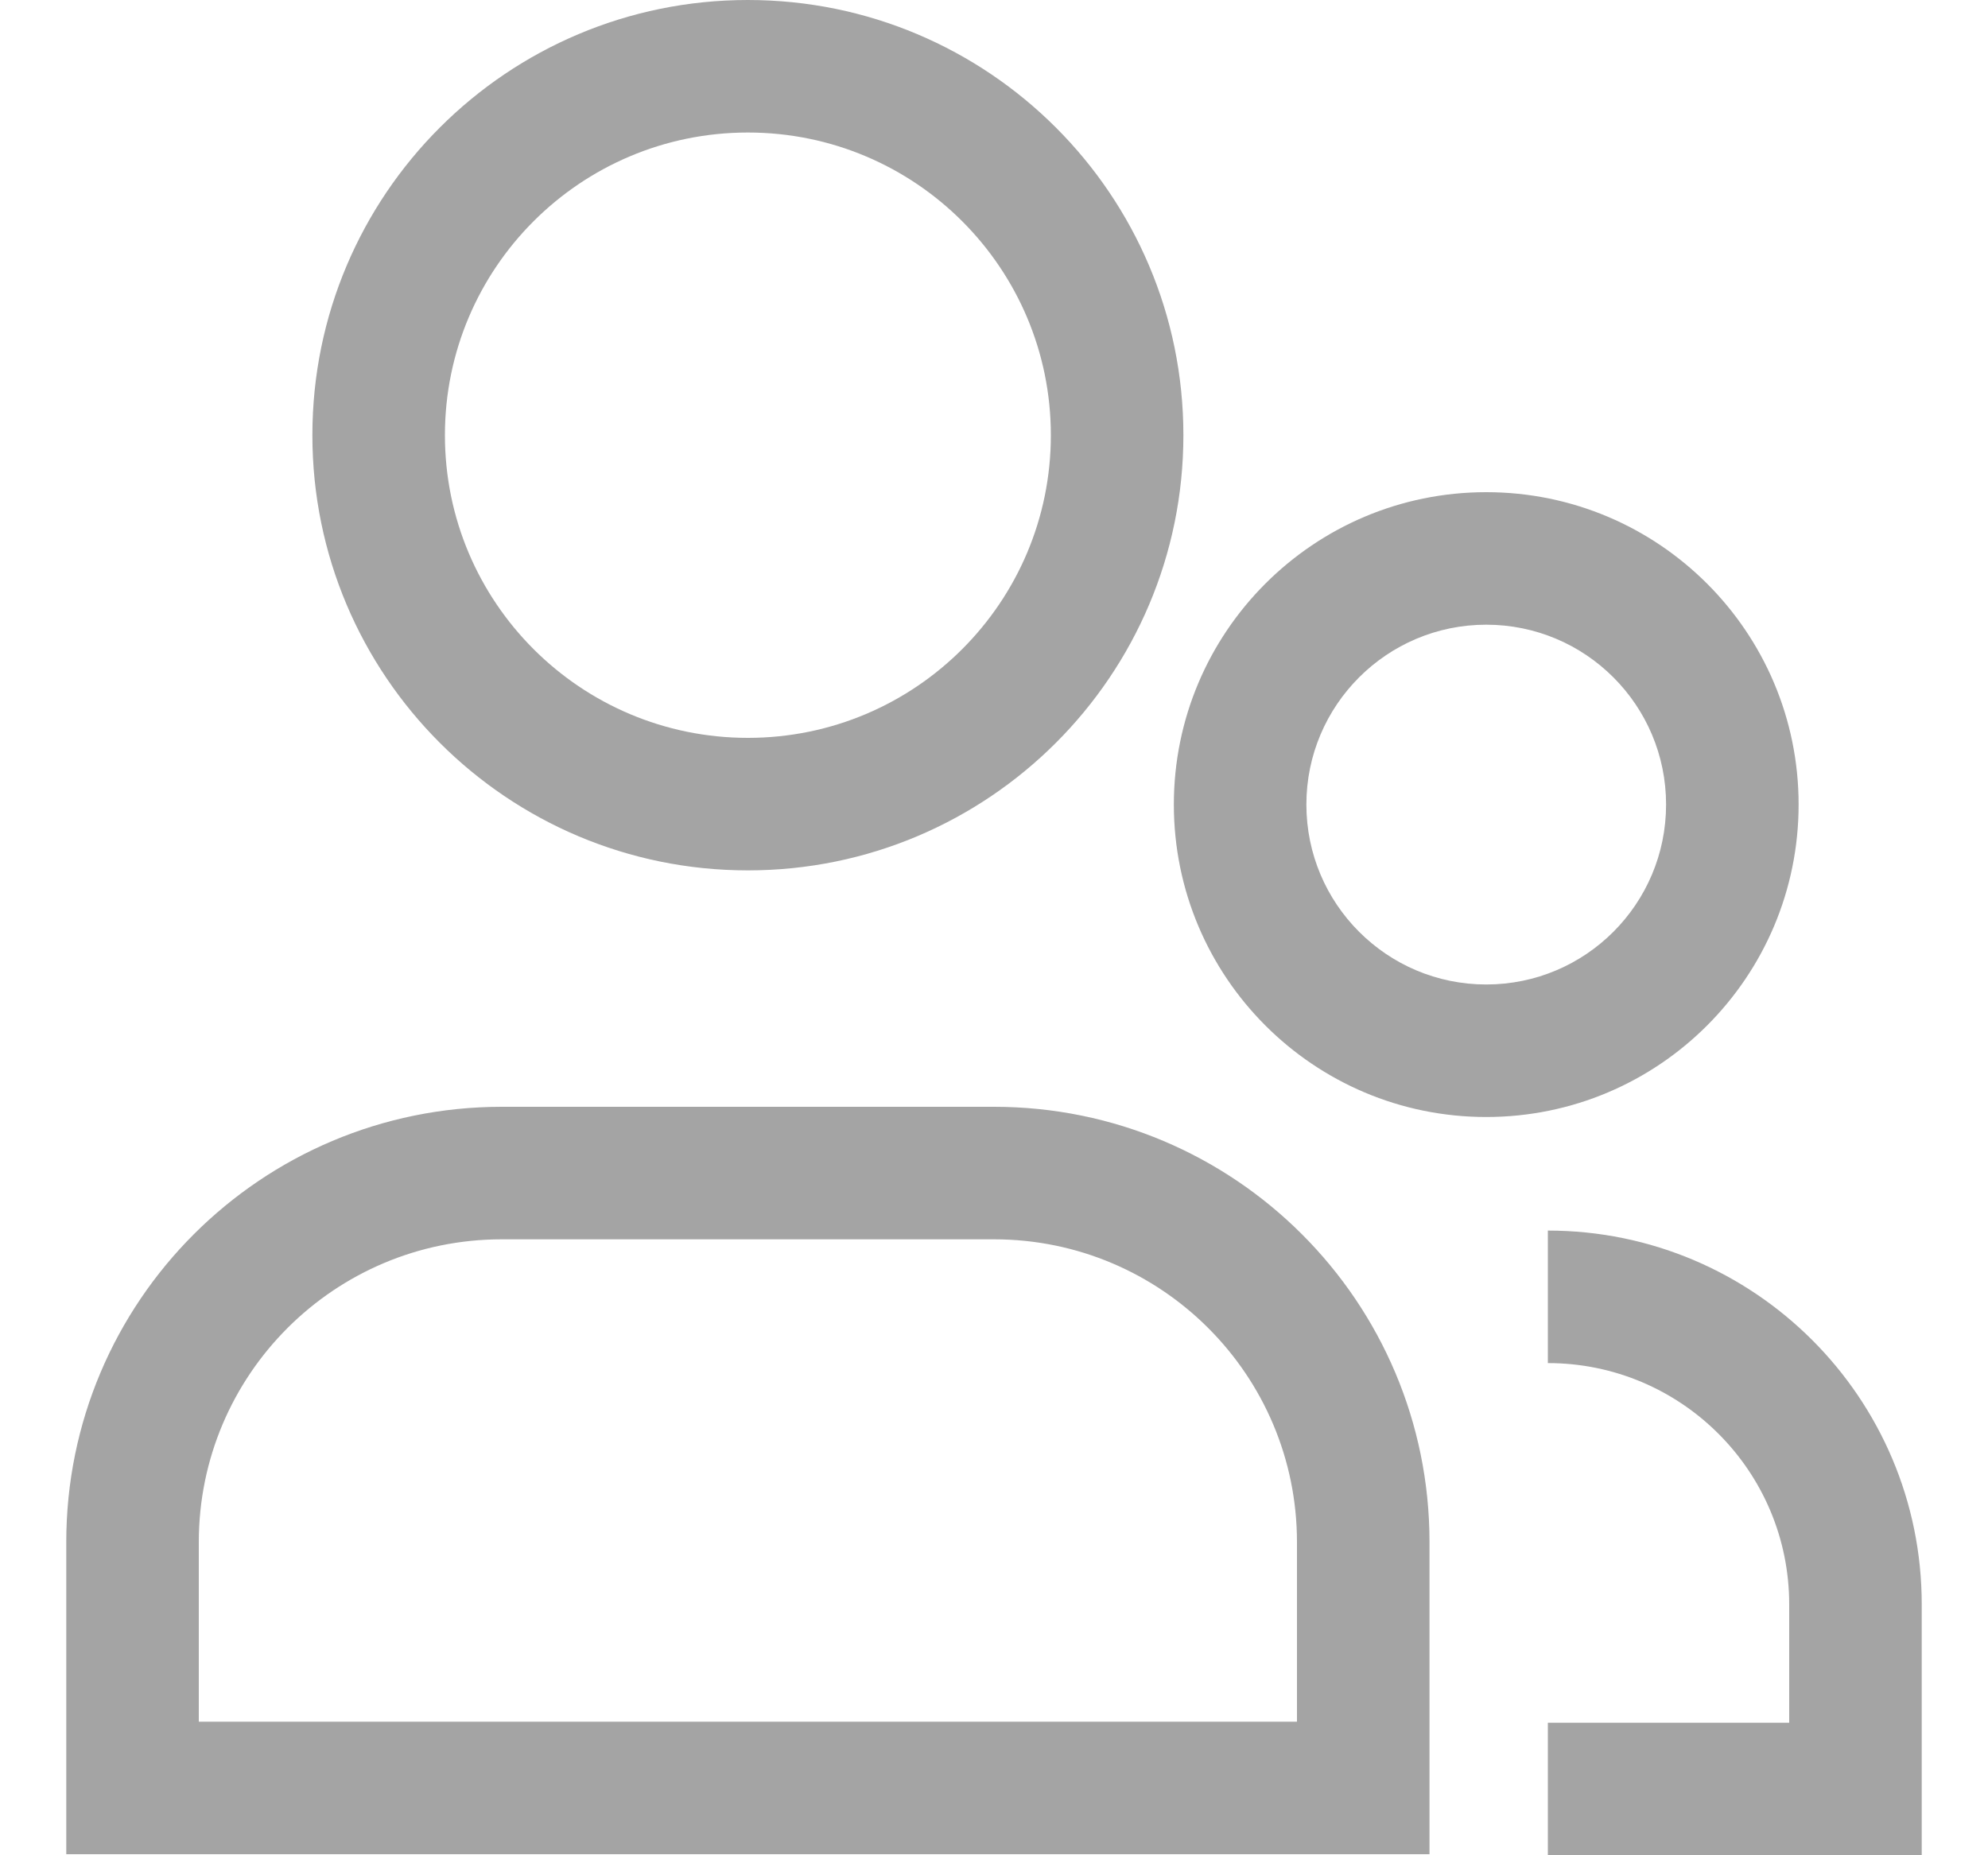 <svg width="15" height="14" viewBox="0 0 15 14" fill="none" xmlns="http://www.w3.org/2000/svg">
<path d="M10.286 13.492V13.992H10.786V13.492H10.286ZM1 13.492H0.5V13.992H1V13.492ZM14 13.5V14H14.5V13.5H14ZM7.929 3.284C7.929 4.545 6.906 5.568 5.643 5.568V6.568C7.457 6.568 8.929 5.098 8.929 3.284H7.929ZM5.643 5.568C4.38 5.568 3.357 4.545 3.357 3.284H2.357C2.357 5.098 3.828 6.568 5.643 6.568V5.568ZM3.357 3.284C3.357 2.023 4.38 1 5.643 1V0C3.828 0 2.357 1.47 2.357 3.284H3.357ZM5.643 1C6.906 1 7.929 2.023 7.929 3.284H8.929C8.929 1.47 7.457 0 5.643 0V1ZM10.286 12.992H1V13.992H10.286V12.992ZM1.5 13.492C1.5 13.49 1.5 13.489 1.5 13.488C1.5 13.486 1.5 13.485 1.5 13.484C1.5 13.482 1.5 13.481 1.5 13.48C1.5 13.479 1.5 13.477 1.5 13.476C1.5 13.475 1.5 13.473 1.5 13.472C1.5 13.471 1.5 13.47 1.5 13.468C1.5 13.467 1.5 13.466 1.5 13.464C1.5 13.463 1.5 13.462 1.5 13.461C1.5 13.459 1.5 13.458 1.5 13.457C1.5 13.456 1.5 13.454 1.5 13.453C1.5 13.452 1.5 13.45 1.5 13.449C1.5 13.448 1.5 13.447 1.5 13.445C1.5 13.444 1.5 13.443 1.5 13.441C1.5 13.44 1.5 13.439 1.5 13.438C1.5 13.436 1.5 13.435 1.5 13.434C1.5 13.432 1.5 13.431 1.5 13.43C1.5 13.428 1.5 13.427 1.5 13.426C1.5 13.425 1.5 13.423 1.5 13.422C1.5 13.421 1.5 13.419 1.5 13.418C1.5 13.417 1.5 13.416 1.5 13.414C1.5 13.413 1.5 13.412 1.5 13.411C1.5 13.409 1.5 13.408 1.5 13.407C1.5 13.405 1.5 13.404 1.5 13.403C1.5 13.402 1.5 13.4 1.5 13.399C1.5 13.398 1.5 13.396 1.5 13.395C1.5 13.394 1.5 13.393 1.5 13.391C1.5 13.39 1.5 13.389 1.5 13.387C1.5 13.386 1.5 13.385 1.5 13.384C1.5 13.382 1.5 13.381 1.5 13.38C1.5 13.379 1.5 13.377 1.5 13.376C1.5 13.375 1.5 13.373 1.5 13.372C1.5 13.371 1.5 13.37 1.5 13.368C1.5 13.367 1.5 13.366 1.5 13.364C1.5 13.363 1.5 13.362 1.5 13.361C1.5 13.359 1.5 13.358 1.5 13.357C1.5 13.355 1.5 13.354 1.5 13.353C1.5 13.352 1.5 13.35 1.5 13.349C1.5 13.348 1.5 13.347 1.5 13.345C1.5 13.344 1.5 13.343 1.5 13.341C1.5 13.34 1.5 13.339 1.5 13.338C1.5 13.336 1.5 13.335 1.5 13.334C1.5 13.332 1.5 13.331 1.5 13.33C1.5 13.329 1.5 13.327 1.5 13.326C1.5 13.325 1.5 13.324 1.5 13.322C1.5 13.321 1.5 13.32 1.5 13.318C1.5 13.317 1.5 13.316 1.5 13.315C1.5 13.313 1.5 13.312 1.5 13.311C1.5 13.309 1.5 13.308 1.5 13.307C1.5 13.306 1.5 13.304 1.5 13.303C1.5 13.302 1.5 13.301 1.5 13.299C1.5 13.298 1.5 13.297 1.5 13.296C1.5 13.294 1.5 13.293 1.5 13.292C1.5 13.29 1.5 13.289 1.5 13.288C1.5 13.287 1.5 13.285 1.5 13.284C1.5 13.283 1.5 13.281 1.5 13.28C1.5 13.279 1.5 13.278 1.5 13.276C1.5 13.275 1.5 13.274 1.5 13.273C1.5 13.271 1.5 13.27 1.5 13.269C1.5 13.268 1.5 13.266 1.5 13.265C1.5 13.264 1.5 13.262 1.5 13.261C1.5 13.26 1.5 13.259 1.5 13.257C1.5 13.256 1.5 13.255 1.5 13.254C1.5 13.252 1.5 13.251 1.5 13.25C1.5 13.248 1.5 13.247 1.5 13.246C1.5 13.245 1.5 13.243 1.5 13.242C1.5 13.241 1.5 13.239 1.5 13.238C1.5 13.237 1.5 13.236 1.5 13.234C1.5 13.233 1.5 13.232 1.5 13.231C1.5 13.229 1.5 13.228 1.5 13.227C1.5 13.226 1.5 13.224 1.5 13.223C1.5 13.222 1.5 13.22 1.5 13.219C1.5 13.218 1.5 13.217 1.5 13.215C1.5 13.214 1.5 13.213 1.5 13.212C1.5 13.21 1.5 13.209 1.5 13.208C1.5 13.207 1.5 13.205 1.5 13.204C1.5 13.203 1.5 13.201 1.5 13.2C1.5 13.199 1.5 13.198 1.5 13.196C1.5 13.195 1.5 13.194 1.5 13.193C1.5 13.191 1.5 13.19 1.5 13.189C1.5 13.188 1.5 13.186 1.5 13.185C1.5 13.184 1.5 13.182 1.5 13.181C1.5 13.18 1.5 13.179 1.5 13.177C1.5 13.176 1.5 13.175 1.5 13.174C1.5 13.172 1.5 13.171 1.5 13.17C1.5 13.168 1.5 13.167 1.5 13.166C1.5 13.165 1.5 13.163 1.5 13.162C1.5 13.161 1.5 13.16 1.5 13.158C1.5 13.157 1.5 13.156 1.5 13.155C1.5 13.153 1.5 13.152 1.5 13.151C1.5 13.149 1.5 13.148 1.5 13.147C1.5 13.146 1.5 13.144 1.5 13.143C1.5 13.142 1.5 13.141 1.5 13.139C1.5 13.138 1.5 13.137 1.5 13.136C1.5 13.134 1.5 13.133 1.5 13.132C1.5 13.13 1.5 13.129 1.5 13.128C1.5 13.127 1.5 13.126 1.5 13.124C1.5 13.123 1.5 13.122 1.5 13.12C1.5 13.119 1.5 13.118 1.5 13.117C1.5 13.115 1.5 13.114 1.5 13.113C1.5 13.112 1.5 13.11 1.5 13.109C1.5 13.108 1.5 13.107 1.5 13.105C1.5 13.104 1.5 13.103 1.5 13.101C1.5 13.1 1.5 13.099 1.5 13.098C1.5 13.097 1.5 13.095 1.5 13.094C1.5 13.093 1.5 13.091 1.5 13.09C1.5 13.089 1.5 13.088 1.5 13.086C1.5 13.085 1.5 13.084 1.5 13.083C1.5 13.081 1.5 13.08 1.5 13.079C1.5 13.078 1.5 13.076 1.5 13.075C1.5 13.074 1.5 13.072 1.5 13.071C1.5 13.07 1.5 13.069 1.5 13.068C1.5 13.066 1.5 13.065 1.5 13.064C1.5 13.062 1.5 13.061 1.5 13.06C1.5 13.059 1.5 13.057 1.5 13.056C1.5 13.055 1.5 13.054 1.5 13.052C1.5 13.051 1.5 13.05 1.5 13.049C1.5 13.047 1.5 13.046 1.5 13.045C1.5 13.044 1.5 13.042 1.5 13.041C1.5 13.04 1.5 13.039 1.5 13.037C1.5 13.036 1.5 13.035 1.5 13.034C1.5 13.032 1.5 13.031 1.5 13.03C1.5 13.029 1.5 13.027 1.5 13.026C1.5 13.025 1.5 13.024 1.5 13.022C1.5 13.021 1.5 13.02 1.5 13.018C1.5 13.017 1.5 13.016 1.5 13.015C1.5 13.014 1.5 13.012 1.5 13.011C1.5 13.01 1.5 13.008 1.5 13.007C1.5 13.006 1.5 13.005 1.5 13.004C1.5 13.002 1.5 13.001 1.5 13C1.5 12.998 1.5 12.997 1.5 12.996C1.5 12.995 1.5 12.993 1.5 12.992C1.5 12.991 1.5 12.99 1.5 12.988C1.5 12.987 1.5 12.986 1.5 12.985C1.5 12.983 1.5 12.982 1.5 12.981C1.5 12.98 1.5 12.978 1.5 12.977C1.5 12.976 1.5 12.975 1.5 12.973C1.5 12.972 1.5 12.971 1.5 12.97C1.5 12.968 1.5 12.967 1.5 12.966C1.5 12.965 1.5 12.963 1.5 12.962C1.5 12.961 1.5 12.96 1.5 12.958C1.5 12.957 1.5 12.956 1.5 12.955C1.5 12.953 1.5 12.952 1.5 12.951C1.5 12.95 1.5 12.948 1.5 12.947C1.5 12.946 1.5 12.945 1.5 12.943C1.5 12.942 1.5 12.941 1.5 12.94C1.5 12.938 1.5 12.937 1.5 12.936C1.5 12.935 1.5 12.934 1.5 12.932C1.5 12.931 1.5 12.93 1.5 12.928C1.5 12.927 1.5 12.926 1.5 12.925C1.5 12.924 1.5 12.922 1.5 12.921C1.5 12.92 1.5 12.918 1.5 12.917C1.5 12.916 1.5 12.915 1.5 12.914C1.5 12.912 1.5 12.911 1.5 12.91C1.5 12.909 1.5 12.907 1.5 12.906C1.5 12.905 1.5 12.903 1.5 12.902C1.5 12.901 1.5 12.9 1.5 12.899C1.5 12.897 1.5 12.896 1.5 12.895C1.5 12.894 1.5 12.892 1.5 12.891C1.5 12.89 1.5 12.889 1.5 12.887C1.5 12.886 1.5 12.885 1.5 12.884C1.5 12.882 1.5 12.881 1.5 12.88C1.5 12.879 1.5 12.877 1.5 12.876C1.5 12.875 1.5 12.874 1.5 12.873C1.5 12.871 1.5 12.87 1.5 12.869C1.5 12.867 1.5 12.866 1.5 12.865C1.5 12.864 1.5 12.863 1.5 12.861C1.5 12.86 1.5 12.859 1.5 12.858C1.5 12.856 1.5 12.855 1.5 12.854C1.5 12.853 1.5 12.851 1.5 12.85C1.5 12.849 1.5 12.848 1.5 12.846C1.5 12.845 1.5 12.844 1.5 12.843C1.5 12.841 1.5 12.84 1.5 12.839C1.5 12.838 1.5 12.836 1.5 12.835C1.5 12.834 1.5 12.833 1.5 12.832C1.5 12.83 1.5 12.829 1.5 12.828C1.5 12.827 1.5 12.825 1.5 12.824C1.5 12.823 1.5 12.822 1.5 12.82C1.5 12.819 1.5 12.818 1.5 12.817C1.5 12.815 1.5 12.814 1.5 12.813C1.5 12.812 1.5 12.81 1.5 12.809C1.5 12.808 1.5 12.807 1.5 12.806C1.5 12.804 1.5 12.803 1.5 12.802C1.5 12.801 1.5 12.799 1.5 12.798C1.5 12.797 1.5 12.796 1.5 12.794C1.5 12.793 1.5 12.792 1.5 12.791C1.5 12.789 1.5 12.788 1.5 12.787C1.5 12.786 1.5 12.784 1.5 12.783C1.5 12.782 1.5 12.781 1.5 12.78C1.5 12.778 1.5 12.777 1.5 12.776C1.5 12.775 1.5 12.773 1.5 12.772C1.5 12.771 1.5 12.77 1.5 12.768C1.5 12.767 1.5 12.766 1.5 12.765C1.5 12.764 1.5 12.762 1.5 12.761C1.5 12.76 1.5 12.759 1.5 12.757C1.5 12.756 1.5 12.755 1.5 12.754C1.5 12.752 1.5 12.751 1.5 12.75C1.5 12.749 1.5 12.748 1.5 12.746C1.5 12.745 1.5 12.744 1.5 12.743C1.5 12.741 1.5 12.74 1.5 12.739C1.5 12.738 1.5 12.736 1.5 12.735C1.5 12.734 1.5 12.733 1.5 12.732C1.5 12.73 1.5 12.729 1.5 12.728C1.5 12.727 1.5 12.725 1.5 12.724C1.5 12.723 1.5 12.722 1.5 12.72C1.5 12.719 1.5 12.718 1.5 12.717C1.5 12.716 1.5 12.714 1.5 12.713C1.5 12.712 1.5 12.711 1.5 12.709C1.5 12.708 1.5 12.707 1.5 12.706C1.5 12.704 1.5 12.703 1.5 12.702C1.5 12.701 1.5 12.7 1.5 12.698C1.5 12.697 1.5 12.696 1.5 12.695C1.5 12.693 1.5 12.692 1.5 12.691C1.5 12.69 1.5 12.688 1.5 12.687C1.5 12.686 1.5 12.685 1.5 12.684C1.5 12.682 1.5 12.681 1.5 12.68C1.5 12.679 1.5 12.678 1.5 12.676C1.5 12.675 1.5 12.674 1.5 12.673C1.5 12.671 1.5 12.67 1.5 12.669C1.5 12.668 1.5 12.666 1.5 12.665C1.5 12.664 1.5 12.663 1.5 12.662C1.5 12.66 1.5 12.659 1.5 12.658C1.5 12.657 1.5 12.655 1.5 12.654C1.5 12.653 1.5 12.652 1.5 12.65C1.5 12.649 1.5 12.648 1.5 12.647C1.5 12.646 1.5 12.644 1.5 12.643C1.5 12.642 1.5 12.641 1.5 12.639C1.5 12.638 1.5 12.637 1.5 12.636C1.5 12.635 1.5 12.633 1.5 12.632C1.5 12.631 1.5 12.63 1.5 12.629C1.5 12.627 1.5 12.626 1.5 12.625C1.5 12.624 1.5 12.622 1.5 12.621C1.5 12.62 1.5 12.619 1.5 12.617C1.5 12.616 1.5 12.615 1.5 12.614C1.5 12.613 1.5 12.611 1.5 12.61C1.5 12.609 1.5 12.608 1.5 12.607C1.5 12.605 1.5 12.604 1.5 12.603C1.5 12.602 1.5 12.601 1.5 12.599C1.5 12.598 1.5 12.597 1.5 12.596C1.5 12.594 1.5 12.593 1.5 12.592C1.5 12.591 1.5 12.589 1.5 12.588C1.5 12.587 1.5 12.586 1.5 12.585C1.5 12.583 1.5 12.582 1.5 12.581C1.5 12.58 1.5 12.579 1.5 12.577C1.5 12.576 1.5 12.575 1.5 12.574C1.5 12.572 1.5 12.571 1.5 12.57C1.5 12.569 1.5 12.568 1.5 12.566C1.5 12.565 1.5 12.564 1.5 12.563C1.5 12.562 1.5 12.56 1.5 12.559C1.5 12.558 1.5 12.557 1.5 12.556C1.5 12.554 1.5 12.553 1.5 12.552C1.5 12.551 1.5 12.549 1.5 12.548C1.5 12.547 1.5 12.546 1.5 12.544C1.5 12.543 1.5 12.542 1.5 12.541C1.5 12.54 1.5 12.539 1.5 12.537C1.5 12.536 1.5 12.535 1.5 12.534C1.5 12.532 1.5 12.531 1.5 12.53C1.5 12.529 1.5 12.528 1.5 12.526C1.5 12.525 1.5 12.524 1.5 12.523C1.5 12.521 1.5 12.52 1.5 12.519C1.5 12.518 1.5 12.517 1.5 12.515C1.5 12.514 1.5 12.513 1.5 12.512C1.5 12.511 1.5 12.509 1.5 12.508C1.5 12.507 1.5 12.506 1.5 12.505C1.5 12.503 1.5 12.502 1.5 12.501C1.5 12.5 1.5 12.498 1.5 12.497C1.5 12.496 1.5 12.495 1.5 12.494C1.5 12.492 1.5 12.491 1.5 12.49C1.5 12.489 1.5 12.488 1.5 12.486C1.5 12.485 1.5 12.484 1.5 12.483C1.5 12.482 1.5 12.48 1.5 12.479C1.5 12.478 1.5 12.477 1.5 12.476C1.5 12.474 1.5 12.473 1.5 12.472C1.5 12.471 1.5 12.47 1.5 12.468C1.5 12.467 1.5 12.466 1.5 12.465C1.5 12.463 1.5 12.462 1.5 12.461C1.5 12.46 1.5 12.459 1.5 12.457C1.5 12.456 1.5 12.455 1.5 12.454C1.5 12.453 1.5 12.451 1.5 12.45C1.5 12.449 1.5 12.448 1.5 12.447C1.5 12.445 1.5 12.444 1.5 12.443C1.5 12.442 1.5 12.441 1.5 12.439C1.5 12.438 1.5 12.437 1.5 12.436C1.5 12.435 1.5 12.433 1.5 12.432C1.5 12.431 1.5 12.43 1.5 12.429C1.5 12.427 1.5 12.426 1.5 12.425C1.5 12.424 1.5 12.423 1.5 12.421C1.5 12.42 1.5 12.419 1.5 12.418C1.5 12.417 1.5 12.415 1.5 12.414C1.5 12.413 1.5 12.412 1.5 12.411C1.5 12.409 1.5 12.408 1.5 12.407C1.5 12.406 1.5 12.405 1.5 12.403C1.5 12.402 1.5 12.401 1.5 12.4C1.5 12.399 1.5 12.397 1.5 12.396C1.5 12.395 1.5 12.394 1.5 12.393C1.5 12.391 1.5 12.39 1.5 12.389C1.5 12.388 1.5 12.387 1.5 12.385C1.5 12.384 1.5 12.383 1.5 12.382C1.5 12.381 1.5 12.379 1.5 12.378C1.5 12.377 1.5 12.376 1.5 12.375C1.5 12.373 1.5 12.372 1.5 12.371C1.5 12.37 1.5 12.369 1.5 12.367C1.5 12.366 1.5 12.365 1.5 12.364C1.5 12.363 1.5 12.361 1.5 12.36C1.5 12.359 1.5 12.358 1.5 12.357C1.5 12.355 1.5 12.354 1.5 12.353C1.5 12.352 1.5 12.351 1.5 12.35C1.5 12.348 1.5 12.347 1.5 12.346C1.5 12.345 1.5 12.344 1.5 12.342C1.5 12.341 1.5 12.34 1.5 12.339C1.5 12.338 1.5 12.336 1.5 12.335C1.5 12.334 1.5 12.333 1.5 12.332C1.5 12.331 1.5 12.329 1.5 12.328C1.5 12.327 1.5 12.326 1.5 12.325C1.5 12.323 1.5 12.322 1.5 12.321C1.5 12.32 1.5 12.319 1.5 12.317C1.5 12.316 1.5 12.315 1.5 12.314C1.5 12.313 1.5 12.311 1.5 12.31C1.5 12.309 1.5 12.308 1.5 12.307C1.5 12.306 1.5 12.304 1.5 12.303C1.5 12.302 1.5 12.301 1.5 12.3C1.5 12.298 1.5 12.297 1.5 12.296C1.5 12.295 1.5 12.294 1.5 12.292C1.5 12.291 1.5 12.29 1.5 12.289C1.5 12.288 1.5 12.286 1.5 12.285C1.5 12.284 1.5 12.283 1.5 12.282C1.5 12.28 1.5 12.279 1.5 12.278C1.5 12.277 1.5 12.276 1.5 12.275C1.5 12.273 1.5 12.272 1.5 12.271C1.5 12.27 1.5 12.269 1.5 12.268C1.5 12.266 1.5 12.265 1.5 12.264C1.5 12.263 1.5 12.261 1.5 12.26C1.5 12.259 1.5 12.258 1.5 12.257C1.5 12.256 1.5 12.254 1.5 12.253C1.5 12.252 1.5 12.251 1.5 12.25C1.5 12.248 1.5 12.247 1.5 12.246C1.5 12.245 1.5 12.244 1.5 12.243C1.5 12.241 1.5 12.24 1.5 12.239C1.5 12.238 1.5 12.237 1.5 12.236C1.5 12.234 1.5 12.233 1.5 12.232C1.5 12.231 1.5 12.23 1.5 12.228C1.5 12.227 1.5 12.226 1.5 12.225C1.5 12.224 1.5 12.223 1.5 12.221C1.5 12.22 1.5 12.219 1.5 12.218C1.5 12.217 1.5 12.215 1.5 12.214C1.5 12.213 1.5 12.212 1.5 12.211C1.5 12.21 1.5 12.208 1.5 12.207C1.5 12.206 1.5 12.205 1.5 12.204C1.5 12.203 1.5 12.201 1.5 12.2C1.5 12.199 1.5 12.198 1.5 12.197C1.5 12.195 1.5 12.194 1.5 12.193C1.5 12.192 1.5 12.191 1.5 12.19C1.5 12.188 1.5 12.187 1.5 12.186C1.5 12.185 1.5 12.184 1.5 12.182C1.5 12.181 1.5 12.18 1.5 12.179C1.5 12.178 1.5 12.177 1.5 12.175C1.5 12.174 1.5 12.173 1.5 12.172C1.5 12.171 1.5 12.169 1.5 12.168C1.5 12.167 1.5 12.166 1.5 12.165C1.5 12.164 1.5 12.162 1.5 12.161C1.5 12.16 1.5 12.159 1.5 12.158C1.5 12.157 1.5 12.155 1.5 12.154C1.5 12.153 1.5 12.152 1.5 12.151C1.5 12.15 1.5 12.148 1.5 12.147C1.5 12.146 1.5 12.145 1.5 12.144C1.5 12.143 1.5 12.141 1.5 12.14C1.5 12.139 1.5 12.138 1.5 12.137C1.5 12.136 1.5 12.134 1.5 12.133C1.5 12.132 1.5 12.131 1.5 12.13C1.5 12.129 1.5 12.127 1.5 12.126C1.5 12.125 1.5 12.124 1.5 12.123C1.5 12.121 1.5 12.12 1.5 12.119C1.5 12.118 1.5 12.117 1.5 12.116C1.5 12.114 1.5 12.113 1.5 12.112C1.5 12.111 1.5 12.11 1.5 12.109C1.5 12.107 1.5 12.106 1.5 12.105C1.5 12.104 1.5 12.103 1.5 12.102C1.5 12.1 1.5 12.099 1.5 12.098C1.5 12.097 1.5 12.096 1.5 12.095C1.5 12.093 1.5 12.092 1.5 12.091C1.5 12.09 1.5 12.089 1.5 12.088C1.5 12.086 1.5 12.085 1.5 12.084C1.5 12.083 1.5 12.082 1.5 12.081C1.5 12.079 1.5 12.078 1.5 12.077C1.5 12.076 1.5 12.075 1.5 12.074C1.5 12.072 1.5 12.071 1.5 12.07C1.5 12.069 1.5 12.068 1.5 12.067C1.5 12.066 1.5 12.064 1.5 12.063C1.5 12.062 1.5 12.061 1.5 12.06C1.5 12.059 1.5 12.057 1.5 12.056C1.5 12.055 1.5 12.054 1.5 12.053C1.5 12.052 1.5 12.05 1.5 12.049C1.5 12.048 1.5 12.047 1.5 12.046C1.5 12.045 1.5 12.043 1.5 12.042C1.5 12.041 1.5 12.04 1.5 12.039C1.5 12.038 1.5 12.037 1.5 12.035C1.5 12.034 1.5 12.033 1.5 12.032C1.5 12.031 1.5 12.03 1.5 12.028C1.5 12.027 1.5 12.026 1.5 12.025C1.5 12.024 1.5 12.023 1.5 12.021C1.5 12.02 1.5 12.019 1.5 12.018C1.5 12.017 1.5 12.016 1.5 12.014C1.5 12.013 1.5 12.012 1.5 12.011C1.5 12.01 1.5 12.009 1.5 12.008C1.5 12.006 1.5 12.005 1.5 12.004C1.5 12.003 1.5 12.002 1.5 12.001C1.5 11.999 1.5 11.998 1.5 11.997C1.5 11.996 1.5 11.995 1.5 11.994C1.5 11.992 1.5 11.991 1.5 11.99C1.5 11.989 1.5 11.988 1.5 11.987C1.5 11.986 1.5 11.984 1.5 11.983C1.5 11.982 1.5 11.981 1.5 11.98C1.5 11.979 1.5 11.977 1.5 11.976C1.5 11.975 1.5 11.974 1.5 11.973C1.5 11.972 1.5 11.971 1.5 11.969C1.5 11.968 1.5 11.967 1.5 11.966C1.5 11.965 1.5 11.964 1.5 11.963C1.5 11.961 1.5 11.96 1.5 11.959C1.5 11.958 1.5 11.957 1.5 11.956C1.5 11.954 1.5 11.953 1.5 11.952C1.5 11.951 1.5 11.95 1.5 11.949C1.5 11.948 1.5 11.946 1.5 11.945C1.5 11.944 1.5 11.943 1.5 11.942C1.5 11.941 1.5 11.94 1.5 11.938C1.5 11.937 1.5 11.936 1.5 11.935C1.5 11.934 1.5 11.933 1.5 11.931C1.5 11.93 1.5 11.929 1.5 11.928C1.5 11.927 1.5 11.926 1.5 11.925C1.5 11.924 1.5 11.922 1.5 11.921C1.5 11.92 1.5 11.919 1.5 11.918C1.5 11.917 1.5 11.915 1.5 11.914C1.5 11.913 1.5 11.912 1.5 11.911C1.5 11.91 1.5 11.909 1.5 11.907C1.5 11.906 1.5 11.905 1.5 11.904C1.5 11.903 1.5 11.902 1.5 11.901C1.5 11.899 1.5 11.898 1.5 11.897C1.5 11.896 1.5 11.895 1.5 11.894C1.5 11.893 1.5 11.891 1.5 11.89C1.5 11.889 1.5 11.888 1.5 11.887C1.5 11.886 1.5 11.885 1.5 11.883C1.5 11.882 1.5 11.881 1.5 11.88C1.5 11.879 1.5 11.878 1.5 11.877C1.5 11.875 1.5 11.874 1.5 11.873C1.5 11.872 1.5 11.871 1.5 11.87C1.5 11.869 1.5 11.867 1.5 11.866C1.5 11.865 1.5 11.864 1.5 11.863C1.5 11.862 1.5 11.861 1.5 11.86C1.5 11.858 1.5 11.857 1.5 11.856C1.5 11.855 1.5 11.854 1.5 11.853C1.5 11.851 1.5 11.85 1.5 11.849C1.5 11.848 1.5 11.847 1.5 11.846C1.5 11.845 1.5 11.844 1.5 11.842C1.5 11.841 1.5 11.84 1.5 11.839C1.5 11.838 1.5 11.837 1.5 11.836C1.5 11.835 1.5 11.833 1.5 11.832C1.5 11.831 1.5 11.83 1.5 11.829C1.5 11.828 1.5 11.826 1.5 11.825C1.5 11.824 1.5 11.823 1.5 11.822C1.5 11.821 1.5 11.82 1.5 11.819C1.5 11.818 1.5 11.816 1.5 11.815C1.5 11.814 1.5 11.813 1.5 11.812C1.5 11.811 1.5 11.809 1.5 11.808C1.5 11.807 1.5 11.806 1.5 11.805C1.5 11.804 1.5 11.803 1.5 11.802C1.5 11.8 1.5 11.799 1.5 11.798C1.5 11.797 1.5 11.796 1.5 11.795C1.5 11.794 1.5 11.793 1.5 11.791C1.5 11.79 1.5 11.789 1.5 11.788C1.5 11.787 1.5 11.786 1.5 11.785C1.5 11.784 1.5 11.782 1.5 11.781C1.5 11.78 1.5 11.779 1.5 11.778C1.5 11.777 1.5 11.776 1.5 11.774C1.5 11.773 1.5 11.772 1.5 11.771C1.5 11.77 1.5 11.769 1.5 11.768C1.5 11.767 1.5 11.765 1.5 11.764C1.5 11.763 1.5 11.762 1.5 11.761C1.5 11.76 1.5 11.759 1.5 11.758C1.5 11.757 1.5 11.755 1.5 11.754C1.5 11.753 1.5 11.752 1.5 11.751C1.5 11.75 1.5 11.749 1.5 11.748C1.5 11.746 1.5 11.745 1.5 11.744C1.5 11.743 1.5 11.742 1.5 11.741C1.5 11.74 1.5 11.739 1.5 11.737C1.5 11.736 1.5 11.735 1.5 11.734C1.5 11.733 1.5 11.732 1.5 11.731C1.5 11.729 1.5 11.728 1.5 11.727C1.5 11.726 1.5 11.725 1.5 11.724C1.5 11.723 1.5 11.722 1.5 11.721C1.5 11.719 1.5 11.718 1.5 11.717C1.5 11.716 1.5 11.715 1.5 11.714C1.5 11.713 1.5 11.712 1.5 11.71C1.5 11.709 1.5 11.708 1.5 11.707C1.5 11.706 1.5 11.705 1.5 11.704C1.5 11.703 1.5 11.701 1.5 11.7C1.5 11.699 1.5 11.698 1.5 11.697C1.5 11.696 1.5 11.695 1.5 11.694C1.5 11.693 1.5 11.691 1.5 11.69C1.5 11.689 1.5 11.688 1.5 11.687C1.5 11.686 1.5 11.685 1.5 11.684C1.5 11.683 1.5 11.681 1.5 11.68C1.5 11.679 1.5 11.678 1.5 11.677C1.5 11.676 1.5 11.675 1.5 11.674C1.5 11.672 1.5 11.671 1.5 11.67C1.5 11.669 1.5 11.668 1.5 11.667C1.5 11.666 1.5 11.665 1.5 11.664C1.5 11.662 1.5 11.661 1.5 11.66C1.5 11.659 1.5 11.658 1.5 11.657C1.5 11.656 1.5 11.655 1.5 11.654C1.5 11.652 1.5 11.651 1.5 11.65C1.5 11.649 1.5 11.648 1.5 11.647C1.5 11.646 1.5 11.645 1.5 11.644C1.5 11.643 1.5 11.641 1.5 11.64C1.5 11.639 1.5 11.638 1.5 11.637H0.5C0.5 11.638 0.5 11.639 0.5 11.64C0.5 11.641 0.5 11.643 0.5 11.644C0.5 11.645 0.5 11.646 0.5 11.647C0.5 11.648 0.5 11.649 0.5 11.65C0.5 11.651 0.5 11.652 0.5 11.654C0.5 11.655 0.5 11.656 0.5 11.657C0.5 11.658 0.5 11.659 0.5 11.66C0.5 11.661 0.5 11.662 0.5 11.664C0.5 11.665 0.5 11.666 0.5 11.667C0.5 11.668 0.5 11.669 0.5 11.67C0.5 11.671 0.5 11.672 0.5 11.674C0.5 11.675 0.5 11.676 0.5 11.677C0.5 11.678 0.5 11.679 0.5 11.68C0.5 11.681 0.5 11.683 0.5 11.684C0.5 11.685 0.5 11.686 0.5 11.687C0.5 11.688 0.5 11.689 0.5 11.69C0.5 11.691 0.5 11.693 0.5 11.694C0.5 11.695 0.5 11.696 0.5 11.697C0.5 11.698 0.5 11.699 0.5 11.7C0.5 11.701 0.5 11.703 0.5 11.704C0.5 11.705 0.5 11.706 0.5 11.707C0.5 11.708 0.5 11.709 0.5 11.71C0.5 11.712 0.5 11.713 0.5 11.714C0.5 11.715 0.5 11.716 0.5 11.717C0.5 11.718 0.5 11.719 0.5 11.721C0.5 11.722 0.5 11.723 0.5 11.724C0.5 11.725 0.5 11.726 0.5 11.727C0.5 11.728 0.5 11.729 0.5 11.731C0.5 11.732 0.5 11.733 0.5 11.734C0.5 11.735 0.5 11.736 0.5 11.737C0.5 11.739 0.5 11.74 0.5 11.741C0.5 11.742 0.5 11.743 0.5 11.744C0.5 11.745 0.5 11.746 0.5 11.748C0.5 11.749 0.5 11.75 0.5 11.751C0.5 11.752 0.5 11.753 0.5 11.754C0.5 11.755 0.5 11.757 0.5 11.758C0.5 11.759 0.5 11.76 0.5 11.761C0.5 11.762 0.5 11.763 0.5 11.764C0.5 11.765 0.5 11.767 0.5 11.768C0.5 11.769 0.5 11.77 0.5 11.771C0.5 11.772 0.5 11.773 0.5 11.774C0.5 11.776 0.5 11.777 0.5 11.778C0.5 11.779 0.5 11.78 0.5 11.781C0.5 11.782 0.5 11.784 0.5 11.785C0.5 11.786 0.5 11.787 0.5 11.788C0.5 11.789 0.5 11.79 0.5 11.791C0.5 11.793 0.5 11.794 0.5 11.795C0.5 11.796 0.5 11.797 0.5 11.798C0.5 11.799 0.5 11.8 0.5 11.802C0.5 11.803 0.5 11.804 0.5 11.805C0.5 11.806 0.5 11.807 0.5 11.808C0.5 11.809 0.5 11.811 0.5 11.812C0.5 11.813 0.5 11.814 0.5 11.815C0.5 11.816 0.5 11.818 0.5 11.819C0.5 11.82 0.5 11.821 0.5 11.822C0.5 11.823 0.5 11.824 0.5 11.825C0.5 11.826 0.5 11.828 0.5 11.829C0.5 11.83 0.5 11.831 0.5 11.832C0.5 11.833 0.5 11.835 0.5 11.836C0.5 11.837 0.5 11.838 0.5 11.839C0.5 11.84 0.5 11.841 0.5 11.842C0.5 11.844 0.5 11.845 0.5 11.846C0.5 11.847 0.5 11.848 0.5 11.849C0.5 11.85 0.5 11.851 0.5 11.853C0.5 11.854 0.5 11.855 0.5 11.856C0.5 11.857 0.5 11.858 0.5 11.86C0.5 11.861 0.5 11.862 0.5 11.863C0.5 11.864 0.5 11.865 0.5 11.866C0.5 11.867 0.5 11.869 0.5 11.87C0.5 11.871 0.5 11.872 0.5 11.873C0.5 11.874 0.5 11.875 0.5 11.877C0.5 11.878 0.5 11.879 0.5 11.88C0.5 11.881 0.5 11.882 0.5 11.883C0.5 11.885 0.5 11.886 0.5 11.887C0.5 11.888 0.5 11.889 0.5 11.89C0.5 11.891 0.5 11.893 0.5 11.894C0.5 11.895 0.5 11.896 0.5 11.897C0.5 11.898 0.5 11.899 0.5 11.901C0.5 11.902 0.5 11.903 0.5 11.904C0.5 11.905 0.5 11.906 0.5 11.907C0.5 11.909 0.5 11.91 0.5 11.911C0.5 11.912 0.5 11.913 0.5 11.914C0.5 11.915 0.5 11.917 0.5 11.918C0.5 11.919 0.5 11.92 0.5 11.921C0.5 11.922 0.5 11.924 0.5 11.925C0.5 11.926 0.5 11.927 0.5 11.928C0.5 11.929 0.5 11.93 0.5 11.931C0.5 11.933 0.5 11.934 0.5 11.935C0.5 11.936 0.5 11.937 0.5 11.938C0.5 11.94 0.5 11.941 0.5 11.942C0.5 11.943 0.5 11.944 0.5 11.945C0.5 11.946 0.5 11.948 0.5 11.949C0.5 11.95 0.5 11.951 0.5 11.952C0.5 11.953 0.5 11.954 0.5 11.956C0.5 11.957 0.5 11.958 0.5 11.959C0.5 11.96 0.5 11.961 0.5 11.963C0.5 11.964 0.5 11.965 0.5 11.966C0.5 11.967 0.5 11.968 0.5 11.969C0.5 11.971 0.5 11.972 0.5 11.973C0.5 11.974 0.5 11.975 0.5 11.976C0.5 11.977 0.5 11.979 0.5 11.98C0.5 11.981 0.5 11.982 0.5 11.983C0.5 11.984 0.5 11.986 0.5 11.987C0.5 11.988 0.5 11.989 0.5 11.99C0.5 11.991 0.5 11.992 0.5 11.994C0.5 11.995 0.5 11.996 0.5 11.997C0.5 11.998 0.5 11.999 0.5 12.001C0.5 12.002 0.5 12.003 0.5 12.004C0.5 12.005 0.5 12.006 0.5 12.008C0.5 12.009 0.5 12.01 0.5 12.011C0.5 12.012 0.5 12.013 0.5 12.014C0.5 12.016 0.5 12.017 0.5 12.018C0.5 12.019 0.5 12.02 0.5 12.021C0.5 12.023 0.5 12.024 0.5 12.025C0.5 12.026 0.5 12.027 0.5 12.028C0.5 12.03 0.5 12.031 0.5 12.032C0.5 12.033 0.5 12.034 0.5 12.035C0.5 12.037 0.5 12.038 0.5 12.039C0.5 12.04 0.5 12.041 0.5 12.042C0.5 12.043 0.5 12.045 0.5 12.046C0.5 12.047 0.5 12.048 0.5 12.049C0.5 12.05 0.5 12.052 0.5 12.053C0.5 12.054 0.5 12.055 0.5 12.056C0.5 12.057 0.5 12.059 0.5 12.06C0.5 12.061 0.5 12.062 0.5 12.063C0.5 12.064 0.5 12.066 0.5 12.067C0.5 12.068 0.5 12.069 0.5 12.07C0.5 12.071 0.5 12.072 0.5 12.074C0.5 12.075 0.5 12.076 0.5 12.077C0.5 12.078 0.5 12.079 0.5 12.081C0.5 12.082 0.5 12.083 0.5 12.084C0.5 12.085 0.5 12.086 0.5 12.088C0.5 12.089 0.5 12.09 0.5 12.091C0.5 12.092 0.5 12.093 0.5 12.095C0.5 12.096 0.5 12.097 0.5 12.098C0.5 12.099 0.5 12.1 0.5 12.102C0.5 12.103 0.5 12.104 0.5 12.105C0.5 12.106 0.5 12.107 0.5 12.109C0.5 12.11 0.5 12.111 0.5 12.112C0.5 12.113 0.5 12.114 0.5 12.116C0.5 12.117 0.5 12.118 0.5 12.119C0.5 12.12 0.5 12.121 0.5 12.123C0.5 12.124 0.5 12.125 0.5 12.126C0.5 12.127 0.5 12.129 0.5 12.13C0.5 12.131 0.5 12.132 0.5 12.133C0.5 12.134 0.5 12.136 0.5 12.137C0.5 12.138 0.5 12.139 0.5 12.14C0.5 12.141 0.5 12.143 0.5 12.144C0.5 12.145 0.5 12.146 0.5 12.147C0.5 12.148 0.5 12.15 0.5 12.151C0.5 12.152 0.5 12.153 0.5 12.154C0.5 12.155 0.5 12.157 0.5 12.158C0.5 12.159 0.5 12.16 0.5 12.161C0.5 12.162 0.5 12.164 0.5 12.165C0.5 12.166 0.5 12.167 0.5 12.168C0.5 12.169 0.5 12.171 0.5 12.172C0.5 12.173 0.5 12.174 0.5 12.175C0.5 12.177 0.5 12.178 0.5 12.179C0.5 12.18 0.5 12.181 0.5 12.182C0.5 12.184 0.5 12.185 0.5 12.186C0.5 12.187 0.5 12.188 0.5 12.19C0.5 12.191 0.5 12.192 0.5 12.193C0.5 12.194 0.5 12.195 0.5 12.197C0.5 12.198 0.5 12.199 0.5 12.2C0.5 12.201 0.5 12.203 0.5 12.204C0.5 12.205 0.5 12.206 0.5 12.207C0.5 12.208 0.5 12.21 0.5 12.211C0.5 12.212 0.5 12.213 0.5 12.214C0.5 12.215 0.5 12.217 0.5 12.218C0.5 12.219 0.5 12.22 0.5 12.221C0.5 12.223 0.5 12.224 0.5 12.225C0.5 12.226 0.5 12.227 0.5 12.228C0.5 12.23 0.5 12.231 0.5 12.232C0.5 12.233 0.5 12.234 0.5 12.236C0.5 12.237 0.5 12.238 0.5 12.239C0.5 12.24 0.5 12.241 0.5 12.243C0.5 12.244 0.5 12.245 0.5 12.246C0.5 12.247 0.5 12.248 0.5 12.25C0.5 12.251 0.5 12.252 0.5 12.253C0.5 12.254 0.5 12.256 0.5 12.257C0.5 12.258 0.5 12.259 0.5 12.26C0.5 12.261 0.5 12.263 0.5 12.264C0.5 12.265 0.5 12.266 0.5 12.268C0.5 12.269 0.5 12.27 0.5 12.271C0.5 12.272 0.5 12.273 0.5 12.275C0.5 12.276 0.5 12.277 0.5 12.278C0.5 12.279 0.5 12.28 0.5 12.282C0.5 12.283 0.5 12.284 0.5 12.285C0.5 12.286 0.5 12.288 0.5 12.289C0.5 12.29 0.5 12.291 0.5 12.292C0.5 12.294 0.5 12.295 0.5 12.296C0.5 12.297 0.5 12.298 0.5 12.3C0.5 12.301 0.5 12.302 0.5 12.303C0.5 12.304 0.5 12.306 0.5 12.307C0.5 12.308 0.5 12.309 0.5 12.31C0.5 12.311 0.5 12.313 0.5 12.314C0.5 12.315 0.5 12.316 0.5 12.317C0.5 12.319 0.5 12.32 0.5 12.321C0.5 12.322 0.5 12.323 0.5 12.325C0.5 12.326 0.5 12.327 0.5 12.328C0.5 12.329 0.5 12.331 0.5 12.332C0.5 12.333 0.5 12.334 0.5 12.335C0.5 12.336 0.5 12.338 0.5 12.339C0.5 12.34 0.5 12.341 0.5 12.342C0.5 12.344 0.5 12.345 0.5 12.346C0.5 12.347 0.5 12.348 0.5 12.35C0.5 12.351 0.5 12.352 0.5 12.353C0.5 12.354 0.5 12.355 0.5 12.357C0.5 12.358 0.5 12.359 0.5 12.36C0.5 12.361 0.5 12.363 0.5 12.364C0.5 12.365 0.5 12.366 0.5 12.367C0.5 12.369 0.5 12.37 0.5 12.371C0.5 12.372 0.5 12.373 0.5 12.375C0.5 12.376 0.5 12.377 0.5 12.378C0.5 12.379 0.5 12.381 0.5 12.382C0.5 12.383 0.5 12.384 0.5 12.385C0.5 12.387 0.5 12.388 0.5 12.389C0.5 12.39 0.5 12.391 0.5 12.393C0.5 12.394 0.5 12.395 0.5 12.396C0.5 12.397 0.5 12.399 0.5 12.4C0.5 12.401 0.5 12.402 0.5 12.403C0.5 12.405 0.5 12.406 0.5 12.407C0.5 12.408 0.5 12.409 0.5 12.411C0.5 12.412 0.5 12.413 0.5 12.414C0.5 12.415 0.5 12.417 0.5 12.418C0.5 12.419 0.5 12.42 0.5 12.421C0.5 12.423 0.5 12.424 0.5 12.425C0.5 12.426 0.5 12.427 0.5 12.429C0.5 12.43 0.5 12.431 0.5 12.432C0.5 12.433 0.5 12.435 0.5 12.436C0.5 12.437 0.5 12.438 0.5 12.439C0.5 12.441 0.5 12.442 0.5 12.443C0.5 12.444 0.5 12.445 0.5 12.447C0.5 12.448 0.5 12.449 0.5 12.45C0.5 12.451 0.5 12.453 0.5 12.454C0.5 12.455 0.5 12.456 0.5 12.457C0.5 12.459 0.5 12.46 0.5 12.461C0.5 12.462 0.5 12.463 0.5 12.465C0.5 12.466 0.5 12.467 0.5 12.468C0.5 12.47 0.5 12.471 0.5 12.472C0.5 12.473 0.5 12.474 0.5 12.476C0.5 12.477 0.5 12.478 0.5 12.479C0.5 12.48 0.5 12.482 0.5 12.483C0.5 12.484 0.5 12.485 0.5 12.486C0.5 12.488 0.5 12.489 0.5 12.49C0.5 12.491 0.5 12.492 0.5 12.494C0.5 12.495 0.5 12.496 0.5 12.497C0.5 12.498 0.5 12.5 0.5 12.501C0.5 12.502 0.5 12.503 0.5 12.505C0.5 12.506 0.5 12.507 0.5 12.508C0.5 12.509 0.5 12.511 0.5 12.512C0.5 12.513 0.5 12.514 0.5 12.515C0.5 12.517 0.5 12.518 0.5 12.519C0.5 12.52 0.5 12.521 0.5 12.523C0.5 12.524 0.5 12.525 0.5 12.526C0.5 12.528 0.5 12.529 0.5 12.53C0.5 12.531 0.5 12.532 0.5 12.534C0.5 12.535 0.5 12.536 0.5 12.537C0.5 12.539 0.5 12.54 0.5 12.541C0.5 12.542 0.5 12.543 0.5 12.544C0.5 12.546 0.5 12.547 0.5 12.548C0.5 12.549 0.5 12.551 0.5 12.552C0.5 12.553 0.5 12.554 0.5 12.556C0.5 12.557 0.5 12.558 0.5 12.559C0.5 12.56 0.5 12.562 0.5 12.563C0.5 12.564 0.5 12.565 0.5 12.566C0.5 12.568 0.5 12.569 0.5 12.57C0.5 12.571 0.5 12.572 0.5 12.574C0.5 12.575 0.5 12.576 0.5 12.577C0.5 12.579 0.5 12.58 0.5 12.581C0.5 12.582 0.5 12.583 0.5 12.585C0.5 12.586 0.5 12.587 0.5 12.588C0.5 12.589 0.5 12.591 0.5 12.592C0.5 12.593 0.5 12.594 0.5 12.596C0.5 12.597 0.5 12.598 0.5 12.599C0.5 12.601 0.5 12.602 0.5 12.603C0.5 12.604 0.5 12.605 0.5 12.607C0.5 12.608 0.5 12.609 0.5 12.61C0.5 12.611 0.5 12.613 0.5 12.614C0.5 12.615 0.5 12.616 0.5 12.617C0.5 12.619 0.5 12.62 0.5 12.621C0.5 12.622 0.5 12.624 0.5 12.625C0.5 12.626 0.5 12.627 0.5 12.629C0.5 12.63 0.5 12.631 0.5 12.632C0.5 12.633 0.5 12.635 0.5 12.636C0.5 12.637 0.5 12.638 0.5 12.639C0.5 12.641 0.5 12.642 0.5 12.643C0.5 12.644 0.5 12.646 0.5 12.647C0.5 12.648 0.5 12.649 0.5 12.65C0.5 12.652 0.5 12.653 0.5 12.654C0.5 12.655 0.5 12.657 0.5 12.658C0.5 12.659 0.5 12.66 0.5 12.662C0.5 12.663 0.5 12.664 0.5 12.665C0.5 12.666 0.5 12.668 0.5 12.669C0.5 12.67 0.5 12.671 0.5 12.673C0.5 12.674 0.5 12.675 0.5 12.676C0.5 12.678 0.5 12.679 0.5 12.68C0.5 12.681 0.5 12.682 0.5 12.684C0.5 12.685 0.5 12.686 0.5 12.687C0.5 12.688 0.5 12.69 0.5 12.691C0.5 12.692 0.5 12.693 0.5 12.695C0.5 12.696 0.5 12.697 0.5 12.698C0.5 12.7 0.5 12.701 0.5 12.702C0.5 12.703 0.5 12.704 0.5 12.706C0.5 12.707 0.5 12.708 0.5 12.709C0.5 12.711 0.5 12.712 0.5 12.713C0.5 12.714 0.5 12.716 0.5 12.717C0.5 12.718 0.5 12.719 0.5 12.72C0.5 12.722 0.5 12.723 0.5 12.724C0.5 12.725 0.5 12.727 0.5 12.728C0.5 12.729 0.5 12.73 0.5 12.732C0.5 12.733 0.5 12.734 0.5 12.735C0.5 12.736 0.5 12.738 0.5 12.739C0.5 12.74 0.5 12.741 0.5 12.743C0.5 12.744 0.5 12.745 0.5 12.746C0.5 12.748 0.5 12.749 0.5 12.75C0.5 12.751 0.5 12.752 0.5 12.754C0.5 12.755 0.5 12.756 0.5 12.757C0.5 12.759 0.5 12.76 0.5 12.761C0.5 12.762 0.5 12.764 0.5 12.765C0.5 12.766 0.5 12.767 0.5 12.768C0.5 12.77 0.5 12.771 0.5 12.772C0.5 12.773 0.5 12.775 0.5 12.776C0.5 12.777 0.5 12.778 0.5 12.78C0.5 12.781 0.5 12.782 0.5 12.783C0.5 12.784 0.5 12.786 0.5 12.787C0.5 12.788 0.5 12.789 0.5 12.791C0.5 12.792 0.5 12.793 0.5 12.794C0.5 12.796 0.5 12.797 0.5 12.798C0.5 12.799 0.5 12.801 0.5 12.802C0.5 12.803 0.5 12.804 0.5 12.806C0.5 12.807 0.5 12.808 0.5 12.809C0.5 12.81 0.5 12.812 0.5 12.813C0.5 12.814 0.5 12.815 0.5 12.817C0.5 12.818 0.5 12.819 0.5 12.82C0.5 12.822 0.5 12.823 0.5 12.824C0.5 12.825 0.5 12.827 0.5 12.828C0.5 12.829 0.5 12.83 0.5 12.832C0.5 12.833 0.5 12.834 0.5 12.835C0.5 12.836 0.5 12.838 0.5 12.839C0.5 12.84 0.5 12.841 0.5 12.843C0.5 12.844 0.5 12.845 0.5 12.846C0.5 12.848 0.5 12.849 0.5 12.85C0.5 12.851 0.5 12.853 0.5 12.854C0.5 12.855 0.5 12.856 0.5 12.858C0.5 12.859 0.5 12.86 0.5 12.861C0.5 12.863 0.5 12.864 0.5 12.865C0.5 12.866 0.5 12.867 0.5 12.869C0.5 12.87 0.5 12.871 0.5 12.873C0.5 12.874 0.5 12.875 0.5 12.876C0.5 12.877 0.5 12.879 0.5 12.88C0.5 12.881 0.5 12.882 0.5 12.884C0.5 12.885 0.5 12.886 0.5 12.887C0.5 12.889 0.5 12.89 0.5 12.891C0.5 12.892 0.5 12.894 0.5 12.895C0.5 12.896 0.5 12.897 0.5 12.899C0.5 12.9 0.5 12.901 0.5 12.902C0.5 12.903 0.5 12.905 0.5 12.906C0.5 12.907 0.5 12.909 0.5 12.91C0.5 12.911 0.5 12.912 0.5 12.914C0.5 12.915 0.5 12.916 0.5 12.917C0.5 12.918 0.5 12.92 0.5 12.921C0.5 12.922 0.5 12.924 0.5 12.925C0.5 12.926 0.5 12.927 0.5 12.928C0.5 12.93 0.5 12.931 0.5 12.932C0.5 12.934 0.5 12.935 0.5 12.936C0.5 12.937 0.5 12.938 0.5 12.94C0.5 12.941 0.5 12.942 0.5 12.943C0.5 12.945 0.5 12.946 0.5 12.947C0.5 12.948 0.5 12.95 0.5 12.951C0.5 12.952 0.5 12.953 0.5 12.955C0.5 12.956 0.5 12.957 0.5 12.958C0.5 12.96 0.5 12.961 0.5 12.962C0.5 12.963 0.5 12.965 0.5 12.966C0.5 12.967 0.5 12.968 0.5 12.97C0.5 12.971 0.5 12.972 0.5 12.973C0.5 12.975 0.5 12.976 0.5 12.977C0.5 12.978 0.5 12.98 0.5 12.981C0.5 12.982 0.5 12.983 0.5 12.985C0.5 12.986 0.5 12.987 0.5 12.988C0.5 12.99 0.5 12.991 0.5 12.992C0.5 12.993 0.5 12.995 0.5 12.996C0.5 12.997 0.5 12.998 0.5 13C0.5 13.001 0.5 13.002 0.5 13.004C0.5 13.005 0.5 13.006 0.5 13.007C0.5 13.008 0.5 13.01 0.5 13.011C0.5 13.012 0.5 13.014 0.5 13.015C0.5 13.016 0.5 13.017 0.5 13.018C0.5 13.02 0.5 13.021 0.5 13.022C0.5 13.024 0.5 13.025 0.5 13.026C0.5 13.027 0.5 13.029 0.5 13.03C0.5 13.031 0.5 13.032 0.5 13.034C0.5 13.035 0.5 13.036 0.5 13.037C0.5 13.039 0.5 13.04 0.5 13.041C0.5 13.042 0.5 13.044 0.5 13.045C0.5 13.046 0.5 13.047 0.5 13.049C0.5 13.05 0.5 13.051 0.5 13.052C0.5 13.054 0.5 13.055 0.5 13.056C0.5 13.057 0.5 13.059 0.5 13.06C0.5 13.061 0.5 13.062 0.5 13.064C0.5 13.065 0.5 13.066 0.5 13.068C0.5 13.069 0.5 13.07 0.5 13.071C0.5 13.072 0.5 13.074 0.5 13.075C0.5 13.076 0.5 13.078 0.5 13.079C0.5 13.08 0.5 13.081 0.5 13.083C0.5 13.084 0.5 13.085 0.5 13.086C0.5 13.088 0.5 13.089 0.5 13.09C0.5 13.091 0.5 13.093 0.5 13.094C0.5 13.095 0.5 13.097 0.5 13.098C0.5 13.099 0.5 13.1 0.5 13.101C0.5 13.103 0.5 13.104 0.5 13.105C0.5 13.107 0.5 13.108 0.5 13.109C0.5 13.11 0.5 13.112 0.5 13.113C0.5 13.114 0.5 13.115 0.5 13.117C0.5 13.118 0.5 13.119 0.5 13.12C0.5 13.122 0.5 13.123 0.5 13.124C0.5 13.126 0.5 13.127 0.5 13.128C0.5 13.129 0.5 13.13 0.5 13.132C0.5 13.133 0.5 13.134 0.5 13.136C0.5 13.137 0.5 13.138 0.5 13.139C0.5 13.141 0.5 13.142 0.5 13.143C0.5 13.144 0.5 13.146 0.5 13.147C0.5 13.148 0.5 13.149 0.5 13.151C0.5 13.152 0.5 13.153 0.5 13.155C0.5 13.156 0.5 13.157 0.5 13.158C0.5 13.16 0.5 13.161 0.5 13.162C0.5 13.163 0.5 13.165 0.5 13.166C0.5 13.167 0.5 13.168 0.5 13.17C0.5 13.171 0.5 13.172 0.5 13.174C0.5 13.175 0.5 13.176 0.5 13.177C0.5 13.179 0.5 13.18 0.5 13.181C0.5 13.182 0.5 13.184 0.5 13.185C0.5 13.186 0.5 13.188 0.5 13.189C0.5 13.19 0.5 13.191 0.5 13.193C0.5 13.194 0.5 13.195 0.5 13.196C0.5 13.198 0.5 13.199 0.5 13.2C0.5 13.201 0.5 13.203 0.5 13.204C0.5 13.205 0.5 13.207 0.5 13.208C0.5 13.209 0.5 13.21 0.5 13.212C0.5 13.213 0.5 13.214 0.5 13.215C0.5 13.217 0.5 13.218 0.5 13.219C0.5 13.22 0.5 13.222 0.5 13.223C0.5 13.224 0.5 13.226 0.5 13.227C0.5 13.228 0.5 13.229 0.5 13.231C0.5 13.232 0.5 13.233 0.5 13.234C0.5 13.236 0.5 13.237 0.5 13.238C0.5 13.239 0.5 13.241 0.5 13.242C0.5 13.243 0.5 13.245 0.5 13.246C0.5 13.247 0.5 13.248 0.5 13.25C0.5 13.251 0.5 13.252 0.5 13.254C0.5 13.255 0.5 13.256 0.5 13.257C0.5 13.259 0.5 13.26 0.5 13.261C0.5 13.262 0.5 13.264 0.5 13.265C0.5 13.266 0.5 13.268 0.5 13.269C0.5 13.27 0.5 13.271 0.5 13.273C0.5 13.274 0.5 13.275 0.5 13.276C0.5 13.278 0.5 13.279 0.5 13.28C0.5 13.281 0.5 13.283 0.5 13.284C0.5 13.285 0.5 13.287 0.5 13.288C0.5 13.289 0.5 13.29 0.5 13.292C0.5 13.293 0.5 13.294 0.5 13.296C0.5 13.297 0.5 13.298 0.5 13.299C0.5 13.301 0.5 13.302 0.5 13.303C0.5 13.304 0.5 13.306 0.5 13.307C0.5 13.308 0.5 13.309 0.5 13.311C0.5 13.312 0.5 13.313 0.5 13.315C0.5 13.316 0.5 13.317 0.5 13.318C0.5 13.32 0.5 13.321 0.5 13.322C0.5 13.324 0.5 13.325 0.5 13.326C0.5 13.327 0.5 13.329 0.5 13.33C0.5 13.331 0.5 13.332 0.5 13.334C0.5 13.335 0.5 13.336 0.5 13.338C0.5 13.339 0.5 13.34 0.5 13.341C0.5 13.343 0.5 13.344 0.5 13.345C0.5 13.347 0.5 13.348 0.5 13.349C0.5 13.35 0.5 13.352 0.5 13.353C0.5 13.354 0.5 13.355 0.5 13.357C0.5 13.358 0.5 13.359 0.5 13.361C0.5 13.362 0.5 13.363 0.5 13.364C0.5 13.366 0.5 13.367 0.5 13.368C0.5 13.37 0.5 13.371 0.5 13.372C0.5 13.373 0.5 13.375 0.5 13.376C0.5 13.377 0.5 13.379 0.5 13.38C0.5 13.381 0.5 13.382 0.5 13.384C0.5 13.385 0.5 13.386 0.5 13.387C0.5 13.389 0.5 13.39 0.5 13.391C0.5 13.393 0.5 13.394 0.5 13.395C0.5 13.396 0.5 13.398 0.5 13.399C0.5 13.4 0.5 13.402 0.5 13.403C0.5 13.404 0.5 13.405 0.5 13.407C0.5 13.408 0.5 13.409 0.5 13.411C0.5 13.412 0.5 13.413 0.5 13.414C0.5 13.416 0.5 13.417 0.5 13.418C0.5 13.419 0.5 13.421 0.5 13.422C0.5 13.423 0.5 13.425 0.5 13.426C0.5 13.427 0.5 13.428 0.5 13.43C0.5 13.431 0.5 13.432 0.5 13.434C0.5 13.435 0.5 13.436 0.5 13.438C0.5 13.439 0.5 13.44 0.5 13.441C0.5 13.443 0.5 13.444 0.5 13.445C0.5 13.447 0.5 13.448 0.5 13.449C0.5 13.45 0.5 13.452 0.5 13.453C0.5 13.454 0.5 13.456 0.5 13.457C0.5 13.458 0.5 13.459 0.5 13.461C0.5 13.462 0.5 13.463 0.5 13.464C0.5 13.466 0.5 13.467 0.5 13.468C0.5 13.47 0.5 13.471 0.5 13.472C0.5 13.473 0.5 13.475 0.5 13.476C0.5 13.477 0.5 13.479 0.5 13.48C0.5 13.481 0.5 13.482 0.5 13.484C0.5 13.485 0.5 13.486 0.5 13.488C0.5 13.489 0.5 13.49 0.5 13.492H1.5ZM3.786 9.352H7.5V8.352H3.786V9.352ZM9.786 11.637C9.786 11.638 9.786 11.639 9.786 11.64C9.786 11.641 9.786 11.643 9.786 11.644C9.786 11.645 9.786 11.646 9.786 11.647C9.786 11.648 9.786 11.649 9.786 11.65C9.786 11.651 9.786 11.652 9.786 11.654C9.786 11.655 9.786 11.656 9.786 11.657C9.786 11.658 9.786 11.659 9.786 11.66C9.786 11.661 9.786 11.662 9.786 11.664C9.786 11.665 9.786 11.666 9.786 11.667C9.786 11.668 9.786 11.669 9.786 11.67C9.786 11.671 9.786 11.672 9.786 11.674C9.786 11.675 9.786 11.676 9.786 11.677C9.786 11.678 9.786 11.679 9.786 11.68C9.786 11.681 9.786 11.683 9.786 11.684C9.786 11.685 9.786 11.686 9.786 11.687C9.786 11.688 9.786 11.689 9.786 11.69C9.786 11.691 9.786 11.693 9.786 11.694C9.786 11.695 9.786 11.696 9.786 11.697C9.786 11.698 9.786 11.699 9.786 11.7C9.786 11.701 9.786 11.703 9.786 11.704C9.786 11.705 9.786 11.706 9.786 11.707C9.786 11.708 9.786 11.709 9.786 11.71C9.786 11.712 9.786 11.713 9.786 11.714C9.786 11.715 9.786 11.716 9.786 11.717C9.786 11.718 9.786 11.719 9.786 11.721C9.786 11.722 9.786 11.723 9.786 11.724C9.786 11.725 9.786 11.726 9.786 11.727C9.786 11.728 9.786 11.729 9.786 11.731C9.786 11.732 9.786 11.733 9.786 11.734C9.786 11.735 9.786 11.736 9.786 11.737C9.786 11.739 9.786 11.74 9.786 11.741C9.786 11.742 9.786 11.743 9.786 11.744C9.786 11.745 9.786 11.746 9.786 11.748C9.786 11.749 9.786 11.75 9.786 11.751C9.786 11.752 9.786 11.753 9.786 11.754C9.786 11.755 9.786 11.757 9.786 11.758C9.786 11.759 9.786 11.76 9.786 11.761C9.786 11.762 9.786 11.763 9.786 11.764C9.786 11.765 9.786 11.767 9.786 11.768C9.786 11.769 9.786 11.77 9.786 11.771C9.786 11.772 9.786 11.773 9.786 11.774C9.786 11.776 9.786 11.777 9.786 11.778C9.786 11.779 9.786 11.78 9.786 11.781C9.786 11.782 9.786 11.784 9.786 11.785C9.786 11.786 9.786 11.787 9.786 11.788C9.786 11.789 9.786 11.79 9.786 11.791C9.786 11.793 9.786 11.794 9.786 11.795C9.786 11.796 9.786 11.797 9.786 11.798C9.786 11.799 9.786 11.8 9.786 11.802C9.786 11.803 9.786 11.804 9.786 11.805C9.786 11.806 9.786 11.807 9.786 11.808C9.786 11.809 9.786 11.811 9.786 11.812C9.786 11.813 9.786 11.814 9.786 11.815C9.786 11.816 9.786 11.818 9.786 11.819C9.786 11.82 9.786 11.821 9.786 11.822C9.786 11.823 9.786 11.824 9.786 11.825C9.786 11.826 9.786 11.828 9.786 11.829C9.786 11.83 9.786 11.831 9.786 11.832C9.786 11.833 9.786 11.835 9.786 11.836C9.786 11.837 9.786 11.838 9.786 11.839C9.786 11.84 9.786 11.841 9.786 11.842C9.786 11.844 9.786 11.845 9.786 11.846C9.786 11.847 9.786 11.848 9.786 11.849C9.786 11.85 9.786 11.851 9.786 11.853C9.786 11.854 9.786 11.855 9.786 11.856C9.786 11.857 9.786 11.858 9.786 11.86C9.786 11.861 9.786 11.862 9.786 11.863C9.786 11.864 9.786 11.865 9.786 11.866C9.786 11.867 9.786 11.869 9.786 11.87C9.786 11.871 9.786 11.872 9.786 11.873C9.786 11.874 9.786 11.875 9.786 11.877C9.786 11.878 9.786 11.879 9.786 11.88C9.786 11.881 9.786 11.882 9.786 11.883C9.786 11.885 9.786 11.886 9.786 11.887C9.786 11.888 9.786 11.889 9.786 11.89C9.786 11.891 9.786 11.893 9.786 11.894C9.786 11.895 9.786 11.896 9.786 11.897C9.786 11.898 9.786 11.899 9.786 11.901C9.786 11.902 9.786 11.903 9.786 11.904C9.786 11.905 9.786 11.906 9.786 11.907C9.786 11.909 9.786 11.91 9.786 11.911C9.786 11.912 9.786 11.913 9.786 11.914C9.786 11.915 9.786 11.917 9.786 11.918C9.786 11.919 9.786 11.92 9.786 11.921C9.786 11.922 9.786 11.924 9.786 11.925C9.786 11.926 9.786 11.927 9.786 11.928C9.786 11.929 9.786 11.93 9.786 11.931C9.786 11.933 9.786 11.934 9.786 11.935C9.786 11.936 9.786 11.937 9.786 11.938C9.786 11.94 9.786 11.941 9.786 11.942C9.786 11.943 9.786 11.944 9.786 11.945C9.786 11.946 9.786 11.948 9.786 11.949C9.786 11.95 9.786 11.951 9.786 11.952C9.786 11.953 9.786 11.954 9.786 11.956C9.786 11.957 9.786 11.958 9.786 11.959C9.786 11.96 9.786 11.961 9.786 11.963C9.786 11.964 9.786 11.965 9.786 11.966C9.786 11.967 9.786 11.968 9.786 11.969C9.786 11.971 9.786 11.972 9.786 11.973C9.786 11.974 9.786 11.975 9.786 11.976C9.786 11.977 9.786 11.979 9.786 11.98C9.786 11.981 9.786 11.982 9.786 11.983C9.786 11.984 9.786 11.986 9.786 11.987C9.786 11.988 9.786 11.989 9.786 11.99C9.786 11.991 9.786 11.992 9.786 11.994C9.786 11.995 9.786 11.996 9.786 11.997C9.786 11.998 9.786 11.999 9.786 12.001C9.786 12.002 9.786 12.003 9.786 12.004C9.786 12.005 9.786 12.006 9.786 12.008C9.786 12.009 9.786 12.01 9.786 12.011C9.786 12.012 9.786 12.013 9.786 12.014C9.786 12.016 9.786 12.017 9.786 12.018C9.786 12.019 9.786 12.02 9.786 12.021C9.786 12.023 9.786 12.024 9.786 12.025C9.786 12.026 9.786 12.027 9.786 12.028C9.786 12.03 9.786 12.031 9.786 12.032C9.786 12.033 9.786 12.034 9.786 12.035C9.786 12.037 9.786 12.038 9.786 12.039C9.786 12.04 9.786 12.041 9.786 12.042C9.786 12.043 9.786 12.045 9.786 12.046C9.786 12.047 9.786 12.048 9.786 12.049C9.786 12.05 9.786 12.052 9.786 12.053C9.786 12.054 9.786 12.055 9.786 12.056C9.786 12.057 9.786 12.059 9.786 12.06C9.786 12.061 9.786 12.062 9.786 12.063C9.786 12.064 9.786 12.066 9.786 12.067C9.786 12.068 9.786 12.069 9.786 12.07C9.786 12.071 9.786 12.072 9.786 12.074C9.786 12.075 9.786 12.076 9.786 12.077C9.786 12.078 9.786 12.079 9.786 12.081C9.786 12.082 9.786 12.083 9.786 12.084C9.786 12.085 9.786 12.086 9.786 12.088C9.786 12.089 9.786 12.09 9.786 12.091C9.786 12.092 9.786 12.093 9.786 12.095C9.786 12.096 9.786 12.097 9.786 12.098C9.786 12.099 9.786 12.1 9.786 12.102C9.786 12.103 9.786 12.104 9.786 12.105C9.786 12.106 9.786 12.107 9.786 12.109C9.786 12.11 9.786 12.111 9.786 12.112C9.786 12.113 9.786 12.114 9.786 12.116C9.786 12.117 9.786 12.118 9.786 12.119C9.786 12.12 9.786 12.121 9.786 12.123C9.786 12.124 9.786 12.125 9.786 12.126C9.786 12.127 9.786 12.129 9.786 12.13C9.786 12.131 9.786 12.132 9.786 12.133C9.786 12.134 9.786 12.136 9.786 12.137C9.786 12.138 9.786 12.139 9.786 12.14C9.786 12.141 9.786 12.143 9.786 12.144C9.786 12.145 9.786 12.146 9.786 12.147C9.786 12.148 9.786 12.15 9.786 12.151C9.786 12.152 9.786 12.153 9.786 12.154C9.786 12.155 9.786 12.157 9.786 12.158C9.786 12.159 9.786 12.16 9.786 12.161C9.786 12.162 9.786 12.164 9.786 12.165C9.786 12.166 9.786 12.167 9.786 12.168C9.786 12.169 9.786 12.171 9.786 12.172C9.786 12.173 9.786 12.174 9.786 12.175C9.786 12.177 9.786 12.178 9.786 12.179C9.786 12.18 9.786 12.181 9.786 12.182C9.786 12.184 9.786 12.185 9.786 12.186C9.786 12.187 9.786 12.188 9.786 12.19C9.786 12.191 9.786 12.192 9.786 12.193C9.786 12.194 9.786 12.195 9.786 12.197C9.786 12.198 9.786 12.199 9.786 12.2C9.786 12.201 9.786 12.203 9.786 12.204C9.786 12.205 9.786 12.206 9.786 12.207C9.786 12.208 9.786 12.21 9.786 12.211C9.786 12.212 9.786 12.213 9.786 12.214C9.786 12.215 9.786 12.217 9.786 12.218C9.786 12.219 9.786 12.22 9.786 12.221C9.786 12.223 9.786 12.224 9.786 12.225C9.786 12.226 9.786 12.227 9.786 12.228C9.786 12.23 9.786 12.231 9.786 12.232C9.786 12.233 9.786 12.234 9.786 12.236C9.786 12.237 9.786 12.238 9.786 12.239C9.786 12.24 9.786 12.241 9.786 12.243C9.786 12.244 9.786 12.245 9.786 12.246C9.786 12.247 9.786 12.248 9.786 12.25C9.786 12.251 9.786 12.252 9.786 12.253C9.786 12.254 9.786 12.256 9.786 12.257C9.786 12.258 9.786 12.259 9.786 12.26C9.786 12.261 9.786 12.263 9.786 12.264C9.786 12.265 9.786 12.266 9.786 12.268C9.786 12.269 9.786 12.27 9.786 12.271C9.786 12.272 9.786 12.273 9.786 12.275C9.786 12.276 9.786 12.277 9.786 12.278C9.786 12.279 9.786 12.28 9.786 12.282C9.786 12.283 9.786 12.284 9.786 12.285C9.786 12.286 9.786 12.288 9.786 12.289C9.786 12.29 9.786 12.291 9.786 12.292C9.786 12.294 9.786 12.295 9.786 12.296C9.786 12.297 9.786 12.298 9.786 12.3C9.786 12.301 9.786 12.302 9.786 12.303C9.786 12.304 9.786 12.306 9.786 12.307C9.786 12.308 9.786 12.309 9.786 12.31C9.786 12.311 9.786 12.313 9.786 12.314C9.786 12.315 9.786 12.316 9.786 12.317C9.786 12.319 9.786 12.32 9.786 12.321C9.786 12.322 9.786 12.323 9.786 12.325C9.786 12.326 9.786 12.327 9.786 12.328C9.786 12.329 9.786 12.331 9.786 12.332C9.786 12.333 9.786 12.334 9.786 12.335C9.786 12.336 9.786 12.338 9.786 12.339C9.786 12.34 9.786 12.341 9.786 12.342C9.786 12.344 9.786 12.345 9.786 12.346C9.786 12.347 9.786 12.348 9.786 12.35C9.786 12.351 9.786 12.352 9.786 12.353C9.786 12.354 9.786 12.355 9.786 12.357C9.786 12.358 9.786 12.359 9.786 12.36C9.786 12.361 9.786 12.363 9.786 12.364C9.786 12.365 9.786 12.366 9.786 12.367C9.786 12.369 9.786 12.37 9.786 12.371C9.786 12.372 9.786 12.373 9.786 12.375C9.786 12.376 9.786 12.377 9.786 12.378C9.786 12.379 9.786 12.381 9.786 12.382C9.786 12.383 9.786 12.384 9.786 12.385C9.786 12.387 9.786 12.388 9.786 12.389C9.786 12.39 9.786 12.391 9.786 12.393C9.786 12.394 9.786 12.395 9.786 12.396C9.786 12.397 9.786 12.399 9.786 12.4C9.786 12.401 9.786 12.402 9.786 12.403C9.786 12.405 9.786 12.406 9.786 12.407C9.786 12.408 9.786 12.409 9.786 12.411C9.786 12.412 9.786 12.413 9.786 12.414C9.786 12.415 9.786 12.417 9.786 12.418C9.786 12.419 9.786 12.42 9.786 12.421C9.786 12.423 9.786 12.424 9.786 12.425C9.786 12.426 9.786 12.427 9.786 12.429C9.786 12.43 9.786 12.431 9.786 12.432C9.786 12.433 9.786 12.435 9.786 12.436C9.786 12.437 9.786 12.438 9.786 12.439C9.786 12.441 9.786 12.442 9.786 12.443C9.786 12.444 9.786 12.445 9.786 12.447C9.786 12.448 9.786 12.449 9.786 12.45C9.786 12.451 9.786 12.453 9.786 12.454C9.786 12.455 9.786 12.456 9.786 12.457C9.786 12.459 9.786 12.46 9.786 12.461C9.786 12.462 9.786 12.463 9.786 12.465C9.786 12.466 9.786 12.467 9.786 12.468C9.786 12.47 9.786 12.471 9.786 12.472C9.786 12.473 9.786 12.474 9.786 12.476C9.786 12.477 9.786 12.478 9.786 12.479C9.786 12.48 9.786 12.482 9.786 12.483C9.786 12.484 9.786 12.485 9.786 12.486C9.786 12.488 9.786 12.489 9.786 12.49C9.786 12.491 9.786 12.492 9.786 12.494C9.786 12.495 9.786 12.496 9.786 12.497C9.786 12.498 9.786 12.5 9.786 12.501C9.786 12.502 9.786 12.503 9.786 12.505C9.786 12.506 9.786 12.507 9.786 12.508C9.786 12.509 9.786 12.511 9.786 12.512C9.786 12.513 9.786 12.514 9.786 12.515C9.786 12.517 9.786 12.518 9.786 12.519C9.786 12.52 9.786 12.521 9.786 12.523C9.786 12.524 9.786 12.525 9.786 12.526C9.786 12.528 9.786 12.529 9.786 12.53C9.786 12.531 9.786 12.532 9.786 12.534C9.786 12.535 9.786 12.536 9.786 12.537C9.786 12.539 9.786 12.54 9.786 12.541C9.786 12.542 9.786 12.543 9.786 12.544C9.786 12.546 9.786 12.547 9.786 12.548C9.786 12.549 9.786 12.551 9.786 12.552C9.786 12.553 9.786 12.554 9.786 12.556C9.786 12.557 9.786 12.558 9.786 12.559C9.786 12.56 9.786 12.562 9.786 12.563C9.786 12.564 9.786 12.565 9.786 12.566C9.786 12.568 9.786 12.569 9.786 12.57C9.786 12.571 9.786 12.572 9.786 12.574C9.786 12.575 9.786 12.576 9.786 12.577C9.786 12.579 9.786 12.58 9.786 12.581C9.786 12.582 9.786 12.583 9.786 12.585C9.786 12.586 9.786 12.587 9.786 12.588C9.786 12.589 9.786 12.591 9.786 12.592C9.786 12.593 9.786 12.594 9.786 12.596C9.786 12.597 9.786 12.598 9.786 12.599C9.786 12.601 9.786 12.602 9.786 12.603C9.786 12.604 9.786 12.605 9.786 12.607C9.786 12.608 9.786 12.609 9.786 12.61C9.786 12.611 9.786 12.613 9.786 12.614C9.786 12.615 9.786 12.616 9.786 12.617C9.786 12.619 9.786 12.62 9.786 12.621C9.786 12.622 9.786 12.624 9.786 12.625C9.786 12.626 9.786 12.627 9.786 12.629C9.786 12.63 9.786 12.631 9.786 12.632C9.786 12.633 9.786 12.635 9.786 12.636C9.786 12.637 9.786 12.638 9.786 12.639C9.786 12.641 9.786 12.642 9.786 12.643C9.786 12.644 9.786 12.646 9.786 12.647C9.786 12.648 9.786 12.649 9.786 12.65C9.786 12.652 9.786 12.653 9.786 12.654C9.786 12.655 9.786 12.657 9.786 12.658C9.786 12.659 9.786 12.66 9.786 12.662C9.786 12.663 9.786 12.664 9.786 12.665C9.786 12.666 9.786 12.668 9.786 12.669C9.786 12.67 9.786 12.671 9.786 12.673C9.786 12.674 9.786 12.675 9.786 12.676C9.786 12.678 9.786 12.679 9.786 12.68C9.786 12.681 9.786 12.682 9.786 12.684C9.786 12.685 9.786 12.686 9.786 12.687C9.786 12.688 9.786 12.69 9.786 12.691C9.786 12.692 9.786 12.693 9.786 12.695C9.786 12.696 9.786 12.697 9.786 12.698C9.786 12.7 9.786 12.701 9.786 12.702C9.786 12.703 9.786 12.704 9.786 12.706C9.786 12.707 9.786 12.708 9.786 12.709C9.786 12.711 9.786 12.712 9.786 12.713C9.786 12.714 9.786 12.716 9.786 12.717C9.786 12.718 9.786 12.719 9.786 12.72C9.786 12.722 9.786 12.723 9.786 12.724C9.786 12.725 9.786 12.727 9.786 12.728C9.786 12.729 9.786 12.73 9.786 12.732C9.786 12.733 9.786 12.734 9.786 12.735C9.786 12.736 9.786 12.738 9.786 12.739C9.786 12.74 9.786 12.741 9.786 12.743C9.786 12.744 9.786 12.745 9.786 12.746C9.786 12.748 9.786 12.749 9.786 12.75C9.786 12.751 9.786 12.752 9.786 12.754C9.786 12.755 9.786 12.756 9.786 12.757C9.786 12.759 9.786 12.76 9.786 12.761C9.786 12.762 9.786 12.764 9.786 12.765C9.786 12.766 9.786 12.767 9.786 12.768C9.786 12.77 9.786 12.771 9.786 12.772C9.786 12.773 9.786 12.775 9.786 12.776C9.786 12.777 9.786 12.778 9.786 12.78C9.786 12.781 9.786 12.782 9.786 12.783C9.786 12.784 9.786 12.786 9.786 12.787C9.786 12.788 9.786 12.789 9.786 12.791C9.786 12.792 9.786 12.793 9.786 12.794C9.786 12.796 9.786 12.797 9.786 12.798C9.786 12.799 9.786 12.801 9.786 12.802C9.786 12.803 9.786 12.804 9.786 12.806C9.786 12.807 9.786 12.808 9.786 12.809C9.786 12.81 9.786 12.812 9.786 12.813C9.786 12.814 9.786 12.815 9.786 12.817C9.786 12.818 9.786 12.819 9.786 12.82C9.786 12.822 9.786 12.823 9.786 12.824C9.786 12.825 9.786 12.827 9.786 12.828C9.786 12.829 9.786 12.83 9.786 12.832C9.786 12.833 9.786 12.834 9.786 12.835C9.786 12.836 9.786 12.838 9.786 12.839C9.786 12.84 9.786 12.841 9.786 12.843C9.786 12.844 9.786 12.845 9.786 12.846C9.786 12.848 9.786 12.849 9.786 12.85C9.786 12.851 9.786 12.853 9.786 12.854C9.786 12.855 9.786 12.856 9.786 12.858C9.786 12.859 9.786 12.86 9.786 12.861C9.786 12.863 9.786 12.864 9.786 12.865C9.786 12.866 9.786 12.867 9.786 12.869C9.786 12.87 9.786 12.871 9.786 12.873C9.786 12.874 9.786 12.875 9.786 12.876C9.786 12.877 9.786 12.879 9.786 12.88C9.786 12.881 9.786 12.882 9.786 12.884C9.786 12.885 9.786 12.886 9.786 12.887C9.786 12.889 9.786 12.89 9.786 12.891C9.786 12.892 9.786 12.894 9.786 12.895C9.786 12.896 9.786 12.897 9.786 12.899C9.786 12.9 9.786 12.901 9.786 12.902C9.786 12.903 9.786 12.905 9.786 12.906C9.786 12.907 9.786 12.909 9.786 12.91C9.786 12.911 9.786 12.912 9.786 12.914C9.786 12.915 9.786 12.916 9.786 12.917C9.786 12.918 9.786 12.92 9.786 12.921C9.786 12.922 9.786 12.924 9.786 12.925C9.786 12.926 9.786 12.927 9.786 12.928C9.786 12.93 9.786 12.931 9.786 12.932C9.786 12.934 9.786 12.935 9.786 12.936C9.786 12.937 9.786 12.938 9.786 12.94C9.786 12.941 9.786 12.942 9.786 12.943C9.786 12.945 9.786 12.946 9.786 12.947C9.786 12.948 9.786 12.95 9.786 12.951C9.786 12.952 9.786 12.953 9.786 12.955C9.786 12.956 9.786 12.957 9.786 12.958C9.786 12.96 9.786 12.961 9.786 12.962C9.786 12.963 9.786 12.965 9.786 12.966C9.786 12.967 9.786 12.968 9.786 12.97C9.786 12.971 9.786 12.972 9.786 12.973C9.786 12.975 9.786 12.976 9.786 12.977C9.786 12.978 9.786 12.98 9.786 12.981C9.786 12.982 9.786 12.983 9.786 12.985C9.786 12.986 9.786 12.987 9.786 12.988C9.786 12.99 9.786 12.991 9.786 12.992C9.786 12.993 9.786 12.995 9.786 12.996C9.786 12.997 9.786 12.998 9.786 13C9.786 13.001 9.786 13.002 9.786 13.004C9.786 13.005 9.786 13.006 9.786 13.007C9.786 13.008 9.786 13.01 9.786 13.011C9.786 13.012 9.786 13.014 9.786 13.015C9.786 13.016 9.786 13.017 9.786 13.018C9.786 13.02 9.786 13.021 9.786 13.022C9.786 13.024 9.786 13.025 9.786 13.026C9.786 13.027 9.786 13.029 9.786 13.03C9.786 13.031 9.786 13.032 9.786 13.034C9.786 13.035 9.786 13.036 9.786 13.037C9.786 13.039 9.786 13.04 9.786 13.041C9.786 13.042 9.786 13.044 9.786 13.045C9.786 13.046 9.786 13.047 9.786 13.049C9.786 13.05 9.786 13.051 9.786 13.052C9.786 13.054 9.786 13.055 9.786 13.056C9.786 13.057 9.786 13.059 9.786 13.06C9.786 13.061 9.786 13.062 9.786 13.064C9.786 13.065 9.786 13.066 9.786 13.068C9.786 13.069 9.786 13.07 9.786 13.071C9.786 13.072 9.786 13.074 9.786 13.075C9.786 13.076 9.786 13.078 9.786 13.079C9.786 13.08 9.786 13.081 9.786 13.083C9.786 13.084 9.786 13.085 9.786 13.086C9.786 13.088 9.786 13.089 9.786 13.09C9.786 13.091 9.786 13.093 9.786 13.094C9.786 13.095 9.786 13.097 9.786 13.098C9.786 13.099 9.786 13.1 9.786 13.101C9.786 13.103 9.786 13.104 9.786 13.105C9.786 13.107 9.786 13.108 9.786 13.109C9.786 13.11 9.786 13.112 9.786 13.113C9.786 13.114 9.786 13.115 9.786 13.117C9.786 13.118 9.786 13.119 9.786 13.12C9.786 13.122 9.786 13.123 9.786 13.124C9.786 13.126 9.786 13.127 9.786 13.128C9.786 13.129 9.786 13.13 9.786 13.132C9.786 13.133 9.786 13.134 9.786 13.136C9.786 13.137 9.786 13.138 9.786 13.139C9.786 13.141 9.786 13.142 9.786 13.143C9.786 13.144 9.786 13.146 9.786 13.147C9.786 13.148 9.786 13.149 9.786 13.151C9.786 13.152 9.786 13.153 9.786 13.155C9.786 13.156 9.786 13.157 9.786 13.158C9.786 13.16 9.786 13.161 9.786 13.162C9.786 13.163 9.786 13.165 9.786 13.166C9.786 13.167 9.786 13.168 9.786 13.17C9.786 13.171 9.786 13.172 9.786 13.174C9.786 13.175 9.786 13.176 9.786 13.177C9.786 13.179 9.786 13.18 9.786 13.181C9.786 13.182 9.786 13.184 9.786 13.185C9.786 13.186 9.786 13.188 9.786 13.189C9.786 13.19 9.786 13.191 9.786 13.193C9.786 13.194 9.786 13.195 9.786 13.196C9.786 13.198 9.786 13.199 9.786 13.2C9.786 13.201 9.786 13.203 9.786 13.204C9.786 13.205 9.786 13.207 9.786 13.208C9.786 13.209 9.786 13.21 9.786 13.212C9.786 13.213 9.786 13.214 9.786 13.215C9.786 13.217 9.786 13.218 9.786 13.219C9.786 13.22 9.786 13.222 9.786 13.223C9.786 13.224 9.786 13.226 9.786 13.227C9.786 13.228 9.786 13.229 9.786 13.231C9.786 13.232 9.786 13.233 9.786 13.234C9.786 13.236 9.786 13.237 9.786 13.238C9.786 13.239 9.786 13.241 9.786 13.242C9.786 13.243 9.786 13.245 9.786 13.246C9.786 13.247 9.786 13.248 9.786 13.25C9.786 13.251 9.786 13.252 9.786 13.254C9.786 13.255 9.786 13.256 9.786 13.257C9.786 13.259 9.786 13.26 9.786 13.261C9.786 13.262 9.786 13.264 9.786 13.265C9.786 13.266 9.786 13.268 9.786 13.269C9.786 13.27 9.786 13.271 9.786 13.273C9.786 13.274 9.786 13.275 9.786 13.276C9.786 13.278 9.786 13.279 9.786 13.28C9.786 13.281 9.786 13.283 9.786 13.284C9.786 13.285 9.786 13.287 9.786 13.288C9.786 13.289 9.786 13.29 9.786 13.292C9.786 13.293 9.786 13.294 9.786 13.296C9.786 13.297 9.786 13.298 9.786 13.299C9.786 13.301 9.786 13.302 9.786 13.303C9.786 13.304 9.786 13.306 9.786 13.307C9.786 13.308 9.786 13.309 9.786 13.311C9.786 13.312 9.786 13.313 9.786 13.315C9.786 13.316 9.786 13.317 9.786 13.318C9.786 13.32 9.786 13.321 9.786 13.322C9.786 13.324 9.786 13.325 9.786 13.326C9.786 13.327 9.786 13.329 9.786 13.33C9.786 13.331 9.786 13.332 9.786 13.334C9.786 13.335 9.786 13.336 9.786 13.338C9.786 13.339 9.786 13.34 9.786 13.341C9.786 13.343 9.786 13.344 9.786 13.345C9.786 13.347 9.786 13.348 9.786 13.349C9.786 13.35 9.786 13.352 9.786 13.353C9.786 13.354 9.786 13.355 9.786 13.357C9.786 13.358 9.786 13.359 9.786 13.361C9.786 13.362 9.786 13.363 9.786 13.364C9.786 13.366 9.786 13.367 9.786 13.368C9.786 13.37 9.786 13.371 9.786 13.372C9.786 13.373 9.786 13.375 9.786 13.376C9.786 13.377 9.786 13.379 9.786 13.38C9.786 13.381 9.786 13.382 9.786 13.384C9.786 13.385 9.786 13.386 9.786 13.387C9.786 13.389 9.786 13.39 9.786 13.391C9.786 13.393 9.786 13.394 9.786 13.395C9.786 13.396 9.786 13.398 9.786 13.399C9.786 13.4 9.786 13.402 9.786 13.403C9.786 13.404 9.786 13.405 9.786 13.407C9.786 13.408 9.786 13.409 9.786 13.411C9.786 13.412 9.786 13.413 9.786 13.414C9.786 13.416 9.786 13.417 9.786 13.418C9.786 13.419 9.786 13.421 9.786 13.422C9.786 13.423 9.786 13.425 9.786 13.426C9.786 13.427 9.786 13.428 9.786 13.43C9.786 13.431 9.786 13.432 9.786 13.434C9.786 13.435 9.786 13.436 9.786 13.438C9.786 13.439 9.786 13.44 9.786 13.441C9.786 13.443 9.786 13.444 9.786 13.445C9.786 13.447 9.786 13.448 9.786 13.449C9.786 13.45 9.786 13.452 9.786 13.453C9.786 13.454 9.786 13.456 9.786 13.457C9.786 13.458 9.786 13.459 9.786 13.461C9.786 13.462 9.786 13.463 9.786 13.464C9.786 13.466 9.786 13.467 9.786 13.468C9.786 13.47 9.786 13.471 9.786 13.472C9.786 13.473 9.786 13.475 9.786 13.476C9.786 13.477 9.786 13.479 9.786 13.48C9.786 13.481 9.786 13.482 9.786 13.484C9.786 13.485 9.786 13.486 9.786 13.488C9.786 13.489 9.786 13.49 9.786 13.492H10.786C10.786 13.49 10.786 13.489 10.786 13.488C10.786 13.486 10.786 13.485 10.786 13.484C10.786 13.482 10.786 13.481 10.786 13.48C10.786 13.479 10.786 13.477 10.786 13.476C10.786 13.475 10.786 13.473 10.786 13.472C10.786 13.471 10.786 13.47 10.786 13.468C10.786 13.467 10.786 13.466 10.786 13.464C10.786 13.463 10.786 13.462 10.786 13.461C10.786 13.459 10.786 13.458 10.786 13.457C10.786 13.456 10.786 13.454 10.786 13.453C10.786 13.452 10.786 13.45 10.786 13.449C10.786 13.448 10.786 13.447 10.786 13.445C10.786 13.444 10.786 13.443 10.786 13.441C10.786 13.44 10.786 13.439 10.786 13.438C10.786 13.436 10.786 13.435 10.786 13.434C10.786 13.432 10.786 13.431 10.786 13.43C10.786 13.428 10.786 13.427 10.786 13.426C10.786 13.425 10.786 13.423 10.786 13.422C10.786 13.421 10.786 13.419 10.786 13.418C10.786 13.417 10.786 13.416 10.786 13.414C10.786 13.413 10.786 13.412 10.786 13.411C10.786 13.409 10.786 13.408 10.786 13.407C10.786 13.405 10.786 13.404 10.786 13.403C10.786 13.402 10.786 13.4 10.786 13.399C10.786 13.398 10.786 13.396 10.786 13.395C10.786 13.394 10.786 13.393 10.786 13.391C10.786 13.39 10.786 13.389 10.786 13.387C10.786 13.386 10.786 13.385 10.786 13.384C10.786 13.382 10.786 13.381 10.786 13.38C10.786 13.379 10.786 13.377 10.786 13.376C10.786 13.375 10.786 13.373 10.786 13.372C10.786 13.371 10.786 13.37 10.786 13.368C10.786 13.367 10.786 13.366 10.786 13.364C10.786 13.363 10.786 13.362 10.786 13.361C10.786 13.359 10.786 13.358 10.786 13.357C10.786 13.355 10.786 13.354 10.786 13.353C10.786 13.352 10.786 13.35 10.786 13.349C10.786 13.348 10.786 13.347 10.786 13.345C10.786 13.344 10.786 13.343 10.786 13.341C10.786 13.34 10.786 13.339 10.786 13.338C10.786 13.336 10.786 13.335 10.786 13.334C10.786 13.332 10.786 13.331 10.786 13.33C10.786 13.329 10.786 13.327 10.786 13.326C10.786 13.325 10.786 13.324 10.786 13.322C10.786 13.321 10.786 13.32 10.786 13.318C10.786 13.317 10.786 13.316 10.786 13.315C10.786 13.313 10.786 13.312 10.786 13.311C10.786 13.309 10.786 13.308 10.786 13.307C10.786 13.306 10.786 13.304 10.786 13.303C10.786 13.302 10.786 13.301 10.786 13.299C10.786 13.298 10.786 13.297 10.786 13.296C10.786 13.294 10.786 13.293 10.786 13.292C10.786 13.29 10.786 13.289 10.786 13.288C10.786 13.287 10.786 13.285 10.786 13.284C10.786 13.283 10.786 13.281 10.786 13.28C10.786 13.279 10.786 13.278 10.786 13.276C10.786 13.275 10.786 13.274 10.786 13.273C10.786 13.271 10.786 13.27 10.786 13.269C10.786 13.268 10.786 13.266 10.786 13.265C10.786 13.264 10.786 13.262 10.786 13.261C10.786 13.26 10.786 13.259 10.786 13.257C10.786 13.256 10.786 13.255 10.786 13.254C10.786 13.252 10.786 13.251 10.786 13.25C10.786 13.248 10.786 13.247 10.786 13.246C10.786 13.245 10.786 13.243 10.786 13.242C10.786 13.241 10.786 13.239 10.786 13.238C10.786 13.237 10.786 13.236 10.786 13.234C10.786 13.233 10.786 13.232 10.786 13.231C10.786 13.229 10.786 13.228 10.786 13.227C10.786 13.226 10.786 13.224 10.786 13.223C10.786 13.222 10.786 13.22 10.786 13.219C10.786 13.218 10.786 13.217 10.786 13.215C10.786 13.214 10.786 13.213 10.786 13.212C10.786 13.21 10.786 13.209 10.786 13.208C10.786 13.207 10.786 13.205 10.786 13.204C10.786 13.203 10.786 13.201 10.786 13.2C10.786 13.199 10.786 13.198 10.786 13.196C10.786 13.195 10.786 13.194 10.786 13.193C10.786 13.191 10.786 13.19 10.786 13.189C10.786 13.188 10.786 13.186 10.786 13.185C10.786 13.184 10.786 13.182 10.786 13.181C10.786 13.18 10.786 13.179 10.786 13.177C10.786 13.176 10.786 13.175 10.786 13.174C10.786 13.172 10.786 13.171 10.786 13.17C10.786 13.168 10.786 13.167 10.786 13.166C10.786 13.165 10.786 13.163 10.786 13.162C10.786 13.161 10.786 13.16 10.786 13.158C10.786 13.157 10.786 13.156 10.786 13.155C10.786 13.153 10.786 13.152 10.786 13.151C10.786 13.149 10.786 13.148 10.786 13.147C10.786 13.146 10.786 13.144 10.786 13.143C10.786 13.142 10.786 13.141 10.786 13.139C10.786 13.138 10.786 13.137 10.786 13.136C10.786 13.134 10.786 13.133 10.786 13.132C10.786 13.13 10.786 13.129 10.786 13.128C10.786 13.127 10.786 13.126 10.786 13.124C10.786 13.123 10.786 13.122 10.786 13.12C10.786 13.119 10.786 13.118 10.786 13.117C10.786 13.115 10.786 13.114 10.786 13.113C10.786 13.112 10.786 13.11 10.786 13.109C10.786 13.108 10.786 13.107 10.786 13.105C10.786 13.104 10.786 13.103 10.786 13.101C10.786 13.1 10.786 13.099 10.786 13.098C10.786 13.097 10.786 13.095 10.786 13.094C10.786 13.093 10.786 13.091 10.786 13.09C10.786 13.089 10.786 13.088 10.786 13.086C10.786 13.085 10.786 13.084 10.786 13.083C10.786 13.081 10.786 13.08 10.786 13.079C10.786 13.078 10.786 13.076 10.786 13.075C10.786 13.074 10.786 13.072 10.786 13.071C10.786 13.07 10.786 13.069 10.786 13.068C10.786 13.066 10.786 13.065 10.786 13.064C10.786 13.062 10.786 13.061 10.786 13.06C10.786 13.059 10.786 13.057 10.786 13.056C10.786 13.055 10.786 13.054 10.786 13.052C10.786 13.051 10.786 13.05 10.786 13.049C10.786 13.047 10.786 13.046 10.786 13.045C10.786 13.044 10.786 13.042 10.786 13.041C10.786 13.04 10.786 13.039 10.786 13.037C10.786 13.036 10.786 13.035 10.786 13.034C10.786 13.032 10.786 13.031 10.786 13.03C10.786 13.029 10.786 13.027 10.786 13.026C10.786 13.025 10.786 13.024 10.786 13.022C10.786 13.021 10.786 13.02 10.786 13.018C10.786 13.017 10.786 13.016 10.786 13.015C10.786 13.014 10.786 13.012 10.786 13.011C10.786 13.01 10.786 13.008 10.786 13.007C10.786 13.006 10.786 13.005 10.786 13.004C10.786 13.002 10.786 13.001 10.786 13C10.786 12.998 10.786 12.997 10.786 12.996C10.786 12.995 10.786 12.993 10.786 12.992C10.786 12.991 10.786 12.99 10.786 12.988C10.786 12.987 10.786 12.986 10.786 12.985C10.786 12.983 10.786 12.982 10.786 12.981C10.786 12.98 10.786 12.978 10.786 12.977C10.786 12.976 10.786 12.975 10.786 12.973C10.786 12.972 10.786 12.971 10.786 12.97C10.786 12.968 10.786 12.967 10.786 12.966C10.786 12.965 10.786 12.963 10.786 12.962C10.786 12.961 10.786 12.96 10.786 12.958C10.786 12.957 10.786 12.956 10.786 12.955C10.786 12.953 10.786 12.952 10.786 12.951C10.786 12.95 10.786 12.948 10.786 12.947C10.786 12.946 10.786 12.945 10.786 12.943C10.786 12.942 10.786 12.941 10.786 12.94C10.786 12.938 10.786 12.937 10.786 12.936C10.786 12.935 10.786 12.934 10.786 12.932C10.786 12.931 10.786 12.93 10.786 12.928C10.786 12.927 10.786 12.926 10.786 12.925C10.786 12.924 10.786 12.922 10.786 12.921C10.786 12.92 10.786 12.918 10.786 12.917C10.786 12.916 10.786 12.915 10.786 12.914C10.786 12.912 10.786 12.911 10.786 12.91C10.786 12.909 10.786 12.907 10.786 12.906C10.786 12.905 10.786 12.903 10.786 12.902C10.786 12.901 10.786 12.9 10.786 12.899C10.786 12.897 10.786 12.896 10.786 12.895C10.786 12.894 10.786 12.892 10.786 12.891C10.786 12.89 10.786 12.889 10.786 12.887C10.786 12.886 10.786 12.885 10.786 12.884C10.786 12.882 10.786 12.881 10.786 12.88C10.786 12.879 10.786 12.877 10.786 12.876C10.786 12.875 10.786 12.874 10.786 12.873C10.786 12.871 10.786 12.87 10.786 12.869C10.786 12.867 10.786 12.866 10.786 12.865C10.786 12.864 10.786 12.863 10.786 12.861C10.786 12.86 10.786 12.859 10.786 12.858C10.786 12.856 10.786 12.855 10.786 12.854C10.786 12.853 10.786 12.851 10.786 12.85C10.786 12.849 10.786 12.848 10.786 12.846C10.786 12.845 10.786 12.844 10.786 12.843C10.786 12.841 10.786 12.84 10.786 12.839C10.786 12.838 10.786 12.836 10.786 12.835C10.786 12.834 10.786 12.833 10.786 12.832C10.786 12.83 10.786 12.829 10.786 12.828C10.786 12.827 10.786 12.825 10.786 12.824C10.786 12.823 10.786 12.822 10.786 12.82C10.786 12.819 10.786 12.818 10.786 12.817C10.786 12.815 10.786 12.814 10.786 12.813C10.786 12.812 10.786 12.81 10.786 12.809C10.786 12.808 10.786 12.807 10.786 12.806C10.786 12.804 10.786 12.803 10.786 12.802C10.786 12.801 10.786 12.799 10.786 12.798C10.786 12.797 10.786 12.796 10.786 12.794C10.786 12.793 10.786 12.792 10.786 12.791C10.786 12.789 10.786 12.788 10.786 12.787C10.786 12.786 10.786 12.784 10.786 12.783C10.786 12.782 10.786 12.781 10.786 12.78C10.786 12.778 10.786 12.777 10.786 12.776C10.786 12.775 10.786 12.773 10.786 12.772C10.786 12.771 10.786 12.77 10.786 12.768C10.786 12.767 10.786 12.766 10.786 12.765C10.786 12.764 10.786 12.762 10.786 12.761C10.786 12.76 10.786 12.759 10.786 12.757C10.786 12.756 10.786 12.755 10.786 12.754C10.786 12.752 10.786 12.751 10.786 12.75C10.786 12.749 10.786 12.748 10.786 12.746C10.786 12.745 10.786 12.744 10.786 12.743C10.786 12.741 10.786 12.74 10.786 12.739C10.786 12.738 10.786 12.736 10.786 12.735C10.786 12.734 10.786 12.733 10.786 12.732C10.786 12.73 10.786 12.729 10.786 12.728C10.786 12.727 10.786 12.725 10.786 12.724C10.786 12.723 10.786 12.722 10.786 12.72C10.786 12.719 10.786 12.718 10.786 12.717C10.786 12.716 10.786 12.714 10.786 12.713C10.786 12.712 10.786 12.711 10.786 12.709C10.786 12.708 10.786 12.707 10.786 12.706C10.786 12.704 10.786 12.703 10.786 12.702C10.786 12.701 10.786 12.7 10.786 12.698C10.786 12.697 10.786 12.696 10.786 12.695C10.786 12.693 10.786 12.692 10.786 12.691C10.786 12.69 10.786 12.688 10.786 12.687C10.786 12.686 10.786 12.685 10.786 12.684C10.786 12.682 10.786 12.681 10.786 12.68C10.786 12.679 10.786 12.678 10.786 12.676C10.786 12.675 10.786 12.674 10.786 12.673C10.786 12.671 10.786 12.67 10.786 12.669C10.786 12.668 10.786 12.666 10.786 12.665C10.786 12.664 10.786 12.663 10.786 12.662C10.786 12.66 10.786 12.659 10.786 12.658C10.786 12.657 10.786 12.655 10.786 12.654C10.786 12.653 10.786 12.652 10.786 12.65C10.786 12.649 10.786 12.648 10.786 12.647C10.786 12.646 10.786 12.644 10.786 12.643C10.786 12.642 10.786 12.641 10.786 12.639C10.786 12.638 10.786 12.637 10.786 12.636C10.786 12.635 10.786 12.633 10.786 12.632C10.786 12.631 10.786 12.63 10.786 12.629C10.786 12.627 10.786 12.626 10.786 12.625C10.786 12.624 10.786 12.622 10.786 12.621C10.786 12.62 10.786 12.619 10.786 12.617C10.786 12.616 10.786 12.615 10.786 12.614C10.786 12.613 10.786 12.611 10.786 12.61C10.786 12.609 10.786 12.608 10.786 12.607C10.786 12.605 10.786 12.604 10.786 12.603C10.786 12.602 10.786 12.601 10.786 12.599C10.786 12.598 10.786 12.597 10.786 12.596C10.786 12.594 10.786 12.593 10.786 12.592C10.786 12.591 10.786 12.589 10.786 12.588C10.786 12.587 10.786 12.586 10.786 12.585C10.786 12.583 10.786 12.582 10.786 12.581C10.786 12.58 10.786 12.579 10.786 12.577C10.786 12.576 10.786 12.575 10.786 12.574C10.786 12.572 10.786 12.571 10.786 12.57C10.786 12.569 10.786 12.568 10.786 12.566C10.786 12.565 10.786 12.564 10.786 12.563C10.786 12.562 10.786 12.56 10.786 12.559C10.786 12.558 10.786 12.557 10.786 12.556C10.786 12.554 10.786 12.553 10.786 12.552C10.786 12.551 10.786 12.549 10.786 12.548C10.786 12.547 10.786 12.546 10.786 12.544C10.786 12.543 10.786 12.542 10.786 12.541C10.786 12.54 10.786 12.539 10.786 12.537C10.786 12.536 10.786 12.535 10.786 12.534C10.786 12.532 10.786 12.531 10.786 12.53C10.786 12.529 10.786 12.528 10.786 12.526C10.786 12.525 10.786 12.524 10.786 12.523C10.786 12.521 10.786 12.52 10.786 12.519C10.786 12.518 10.786 12.517 10.786 12.515C10.786 12.514 10.786 12.513 10.786 12.512C10.786 12.511 10.786 12.509 10.786 12.508C10.786 12.507 10.786 12.506 10.786 12.505C10.786 12.503 10.786 12.502 10.786 12.501C10.786 12.5 10.786 12.498 10.786 12.497C10.786 12.496 10.786 12.495 10.786 12.494C10.786 12.492 10.786 12.491 10.786 12.49C10.786 12.489 10.786 12.488 10.786 12.486C10.786 12.485 10.786 12.484 10.786 12.483C10.786 12.482 10.786 12.48 10.786 12.479C10.786 12.478 10.786 12.477 10.786 12.476C10.786 12.474 10.786 12.473 10.786 12.472C10.786 12.471 10.786 12.47 10.786 12.468C10.786 12.467 10.786 12.466 10.786 12.465C10.786 12.463 10.786 12.462 10.786 12.461C10.786 12.46 10.786 12.459 10.786 12.457C10.786 12.456 10.786 12.455 10.786 12.454C10.786 12.453 10.786 12.451 10.786 12.45C10.786 12.449 10.786 12.448 10.786 12.447C10.786 12.445 10.786 12.444 10.786 12.443C10.786 12.442 10.786 12.441 10.786 12.439C10.786 12.438 10.786 12.437 10.786 12.436C10.786 12.435 10.786 12.433 10.786 12.432C10.786 12.431 10.786 12.43 10.786 12.429C10.786 12.427 10.786 12.426 10.786 12.425C10.786 12.424 10.786 12.423 10.786 12.421C10.786 12.42 10.786 12.419 10.786 12.418C10.786 12.417 10.786 12.415 10.786 12.414C10.786 12.413 10.786 12.412 10.786 12.411C10.786 12.409 10.786 12.408 10.786 12.407C10.786 12.406 10.786 12.405 10.786 12.403C10.786 12.402 10.786 12.401 10.786 12.4C10.786 12.399 10.786 12.397 10.786 12.396C10.786 12.395 10.786 12.394 10.786 12.393C10.786 12.391 10.786 12.39 10.786 12.389C10.786 12.388 10.786 12.387 10.786 12.385C10.786 12.384 10.786 12.383 10.786 12.382C10.786 12.381 10.786 12.379 10.786 12.378C10.786 12.377 10.786 12.376 10.786 12.375C10.786 12.373 10.786 12.372 10.786 12.371C10.786 12.37 10.786 12.369 10.786 12.367C10.786 12.366 10.786 12.365 10.786 12.364C10.786 12.363 10.786 12.361 10.786 12.36C10.786 12.359 10.786 12.358 10.786 12.357C10.786 12.355 10.786 12.354 10.786 12.353C10.786 12.352 10.786 12.351 10.786 12.35C10.786 12.348 10.786 12.347 10.786 12.346C10.786 12.345 10.786 12.344 10.786 12.342C10.786 12.341 10.786 12.34 10.786 12.339C10.786 12.338 10.786 12.336 10.786 12.335C10.786 12.334 10.786 12.333 10.786 12.332C10.786 12.331 10.786 12.329 10.786 12.328C10.786 12.327 10.786 12.326 10.786 12.325C10.786 12.323 10.786 12.322 10.786 12.321C10.786 12.32 10.786 12.319 10.786 12.317C10.786 12.316 10.786 12.315 10.786 12.314C10.786 12.313 10.786 12.311 10.786 12.31C10.786 12.309 10.786 12.308 10.786 12.307C10.786 12.306 10.786 12.304 10.786 12.303C10.786 12.302 10.786 12.301 10.786 12.3C10.786 12.298 10.786 12.297 10.786 12.296C10.786 12.295 10.786 12.294 10.786 12.292C10.786 12.291 10.786 12.29 10.786 12.289C10.786 12.288 10.786 12.286 10.786 12.285C10.786 12.284 10.786 12.283 10.786 12.282C10.786 12.28 10.786 12.279 10.786 12.278C10.786 12.277 10.786 12.276 10.786 12.275C10.786 12.273 10.786 12.272 10.786 12.271C10.786 12.27 10.786 12.269 10.786 12.268C10.786 12.266 10.786 12.265 10.786 12.264C10.786 12.263 10.786 12.261 10.786 12.26C10.786 12.259 10.786 12.258 10.786 12.257C10.786 12.256 10.786 12.254 10.786 12.253C10.786 12.252 10.786 12.251 10.786 12.25C10.786 12.248 10.786 12.247 10.786 12.246C10.786 12.245 10.786 12.244 10.786 12.243C10.786 12.241 10.786 12.24 10.786 12.239C10.786 12.238 10.786 12.237 10.786 12.236C10.786 12.234 10.786 12.233 10.786 12.232C10.786 12.231 10.786 12.23 10.786 12.228C10.786 12.227 10.786 12.226 10.786 12.225C10.786 12.224 10.786 12.223 10.786 12.221C10.786 12.22 10.786 12.219 10.786 12.218C10.786 12.217 10.786 12.215 10.786 12.214C10.786 12.213 10.786 12.212 10.786 12.211C10.786 12.21 10.786 12.208 10.786 12.207C10.786 12.206 10.786 12.205 10.786 12.204C10.786 12.203 10.786 12.201 10.786 12.2C10.786 12.199 10.786 12.198 10.786 12.197C10.786 12.195 10.786 12.194 10.786 12.193C10.786 12.192 10.786 12.191 10.786 12.19C10.786 12.188 10.786 12.187 10.786 12.186C10.786 12.185 10.786 12.184 10.786 12.182C10.786 12.181 10.786 12.18 10.786 12.179C10.786 12.178 10.786 12.177 10.786 12.175C10.786 12.174 10.786 12.173 10.786 12.172C10.786 12.171 10.786 12.169 10.786 12.168C10.786 12.167 10.786 12.166 10.786 12.165C10.786 12.164 10.786 12.162 10.786 12.161C10.786 12.16 10.786 12.159 10.786 12.158C10.786 12.157 10.786 12.155 10.786 12.154C10.786 12.153 10.786 12.152 10.786 12.151C10.786 12.15 10.786 12.148 10.786 12.147C10.786 12.146 10.786 12.145 10.786 12.144C10.786 12.143 10.786 12.141 10.786 12.14C10.786 12.139 10.786 12.138 10.786 12.137C10.786 12.136 10.786 12.134 10.786 12.133C10.786 12.132 10.786 12.131 10.786 12.13C10.786 12.129 10.786 12.127 10.786 12.126C10.786 12.125 10.786 12.124 10.786 12.123C10.786 12.121 10.786 12.12 10.786 12.119C10.786 12.118 10.786 12.117 10.786 12.116C10.786 12.114 10.786 12.113 10.786 12.112C10.786 12.111 10.786 12.11 10.786 12.109C10.786 12.107 10.786 12.106 10.786 12.105C10.786 12.104 10.786 12.103 10.786 12.102C10.786 12.1 10.786 12.099 10.786 12.098C10.786 12.097 10.786 12.096 10.786 12.095C10.786 12.093 10.786 12.092 10.786 12.091C10.786 12.09 10.786 12.089 10.786 12.088C10.786 12.086 10.786 12.085 10.786 12.084C10.786 12.083 10.786 12.082 10.786 12.081C10.786 12.079 10.786 12.078 10.786 12.077C10.786 12.076 10.786 12.075 10.786 12.074C10.786 12.072 10.786 12.071 10.786 12.07C10.786 12.069 10.786 12.068 10.786 12.067C10.786 12.066 10.786 12.064 10.786 12.063C10.786 12.062 10.786 12.061 10.786 12.06C10.786 12.059 10.786 12.057 10.786 12.056C10.786 12.055 10.786 12.054 10.786 12.053C10.786 12.052 10.786 12.05 10.786 12.049C10.786 12.048 10.786 12.047 10.786 12.046C10.786 12.045 10.786 12.043 10.786 12.042C10.786 12.041 10.786 12.04 10.786 12.039C10.786 12.038 10.786 12.037 10.786 12.035C10.786 12.034 10.786 12.033 10.786 12.032C10.786 12.031 10.786 12.03 10.786 12.028C10.786 12.027 10.786 12.026 10.786 12.025C10.786 12.024 10.786 12.023 10.786 12.021C10.786 12.02 10.786 12.019 10.786 12.018C10.786 12.017 10.786 12.016 10.786 12.014C10.786 12.013 10.786 12.012 10.786 12.011C10.786 12.01 10.786 12.009 10.786 12.008C10.786 12.006 10.786 12.005 10.786 12.004C10.786 12.003 10.786 12.002 10.786 12.001C10.786 11.999 10.786 11.998 10.786 11.997C10.786 11.996 10.786 11.995 10.786 11.994C10.786 11.992 10.786 11.991 10.786 11.99C10.786 11.989 10.786 11.988 10.786 11.987C10.786 11.986 10.786 11.984 10.786 11.983C10.786 11.982 10.786 11.981 10.786 11.98C10.786 11.979 10.786 11.977 10.786 11.976C10.786 11.975 10.786 11.974 10.786 11.973C10.786 11.972 10.786 11.971 10.786 11.969C10.786 11.968 10.786 11.967 10.786 11.966C10.786 11.965 10.786 11.964 10.786 11.963C10.786 11.961 10.786 11.96 10.786 11.959C10.786 11.958 10.786 11.957 10.786 11.956C10.786 11.954 10.786 11.953 10.786 11.952C10.786 11.951 10.786 11.95 10.786 11.949C10.786 11.948 10.786 11.946 10.786 11.945C10.786 11.944 10.786 11.943 10.786 11.942C10.786 11.941 10.786 11.94 10.786 11.938C10.786 11.937 10.786 11.936 10.786 11.935C10.786 11.934 10.786 11.933 10.786 11.931C10.786 11.93 10.786 11.929 10.786 11.928C10.786 11.927 10.786 11.926 10.786 11.925C10.786 11.924 10.786 11.922 10.786 11.921C10.786 11.92 10.786 11.919 10.786 11.918C10.786 11.917 10.786 11.915 10.786 11.914C10.786 11.913 10.786 11.912 10.786 11.911C10.786 11.91 10.786 11.909 10.786 11.907C10.786 11.906 10.786 11.905 10.786 11.904C10.786 11.903 10.786 11.902 10.786 11.901C10.786 11.899 10.786 11.898 10.786 11.897C10.786 11.896 10.786 11.895 10.786 11.894C10.786 11.893 10.786 11.891 10.786 11.89C10.786 11.889 10.786 11.888 10.786 11.887C10.786 11.886 10.786 11.885 10.786 11.883C10.786 11.882 10.786 11.881 10.786 11.88C10.786 11.879 10.786 11.878 10.786 11.877C10.786 11.875 10.786 11.874 10.786 11.873C10.786 11.872 10.786 11.871 10.786 11.87C10.786 11.869 10.786 11.867 10.786 11.866C10.786 11.865 10.786 11.864 10.786 11.863C10.786 11.862 10.786 11.861 10.786 11.86C10.786 11.858 10.786 11.857 10.786 11.856C10.786 11.855 10.786 11.854 10.786 11.853C10.786 11.851 10.786 11.85 10.786 11.849C10.786 11.848 10.786 11.847 10.786 11.846C10.786 11.845 10.786 11.844 10.786 11.842C10.786 11.841 10.786 11.84 10.786 11.839C10.786 11.838 10.786 11.837 10.786 11.836C10.786 11.835 10.786 11.833 10.786 11.832C10.786 11.831 10.786 11.83 10.786 11.829C10.786 11.828 10.786 11.826 10.786 11.825C10.786 11.824 10.786 11.823 10.786 11.822C10.786 11.821 10.786 11.82 10.786 11.819C10.786 11.818 10.786 11.816 10.786 11.815C10.786 11.814 10.786 11.813 10.786 11.812C10.786 11.811 10.786 11.809 10.786 11.808C10.786 11.807 10.786 11.806 10.786 11.805C10.786 11.804 10.786 11.803 10.786 11.802C10.786 11.8 10.786 11.799 10.786 11.798C10.786 11.797 10.786 11.796 10.786 11.795C10.786 11.794 10.786 11.793 10.786 11.791C10.786 11.79 10.786 11.789 10.786 11.788C10.786 11.787 10.786 11.786 10.786 11.785C10.786 11.784 10.786 11.782 10.786 11.781C10.786 11.78 10.786 11.779 10.786 11.778C10.786 11.777 10.786 11.776 10.786 11.774C10.786 11.773 10.786 11.772 10.786 11.771C10.786 11.77 10.786 11.769 10.786 11.768C10.786 11.767 10.786 11.765 10.786 11.764C10.786 11.763 10.786 11.762 10.786 11.761C10.786 11.76 10.786 11.759 10.786 11.758C10.786 11.757 10.786 11.755 10.786 11.754C10.786 11.753 10.786 11.752 10.786 11.751C10.786 11.75 10.786 11.749 10.786 11.748C10.786 11.746 10.786 11.745 10.786 11.744C10.786 11.743 10.786 11.742 10.786 11.741C10.786 11.74 10.786 11.739 10.786 11.737C10.786 11.736 10.786 11.735 10.786 11.734C10.786 11.733 10.786 11.732 10.786 11.731C10.786 11.729 10.786 11.728 10.786 11.727C10.786 11.726 10.786 11.725 10.786 11.724C10.786 11.723 10.786 11.722 10.786 11.721C10.786 11.719 10.786 11.718 10.786 11.717C10.786 11.716 10.786 11.715 10.786 11.714C10.786 11.713 10.786 11.712 10.786 11.71C10.786 11.709 10.786 11.708 10.786 11.707C10.786 11.706 10.786 11.705 10.786 11.704C10.786 11.703 10.786 11.701 10.786 11.7C10.786 11.699 10.786 11.698 10.786 11.697C10.786 11.696 10.786 11.695 10.786 11.694C10.786 11.693 10.786 11.691 10.786 11.69C10.786 11.689 10.786 11.688 10.786 11.687C10.786 11.686 10.786 11.685 10.786 11.684C10.786 11.683 10.786 11.681 10.786 11.68C10.786 11.679 10.786 11.678 10.786 11.677C10.786 11.676 10.786 11.675 10.786 11.674C10.786 11.672 10.786 11.671 10.786 11.67C10.786 11.669 10.786 11.668 10.786 11.667C10.786 11.666 10.786 11.665 10.786 11.664C10.786 11.662 10.786 11.661 10.786 11.66C10.786 11.659 10.786 11.658 10.786 11.657C10.786 11.656 10.786 11.655 10.786 11.654C10.786 11.652 10.786 11.651 10.786 11.65C10.786 11.649 10.786 11.648 10.786 11.647C10.786 11.646 10.786 11.645 10.786 11.644C10.786 11.643 10.786 11.641 10.786 11.64C10.786 11.639 10.786 11.638 10.786 11.637H9.786ZM7.5 9.352C8.762 9.352 9.786 10.375 9.786 11.637H10.786C10.786 9.822 9.315 8.352 7.5 8.352V9.352ZM1.5 11.637C1.5 10.375 2.523 9.352 3.786 9.352V8.352C1.971 8.352 0.5 9.822 0.5 11.637H1.5ZM13.5 12.107V13.5H14.5V12.107H13.5ZM14 13H11.679V14H14V13ZM11.679 10.286C12.684 10.286 13.5 11.101 13.5 12.107H14.5C14.5 10.549 13.237 9.286 11.679 9.286V10.286ZM11.214 7.429C10.465 7.429 9.857 6.821 9.857 6.071H8.857C8.857 7.373 9.912 8.429 11.214 8.429V7.429ZM12.571 6.071C12.571 6.821 11.964 7.429 11.214 7.429V8.429C12.516 8.429 13.571 7.373 13.571 6.071H12.571ZM11.214 4.714C11.964 4.714 12.571 5.322 12.571 6.071H13.571C13.571 4.77 12.516 3.714 11.214 3.714V4.714ZM11.214 3.714C9.912 3.714 8.857 4.77 8.857 6.071H9.857C9.857 5.322 10.465 4.714 11.214 4.714V3.714Z" fill="#9A9A9A" fill-opacity="0.9"/>
</svg>

